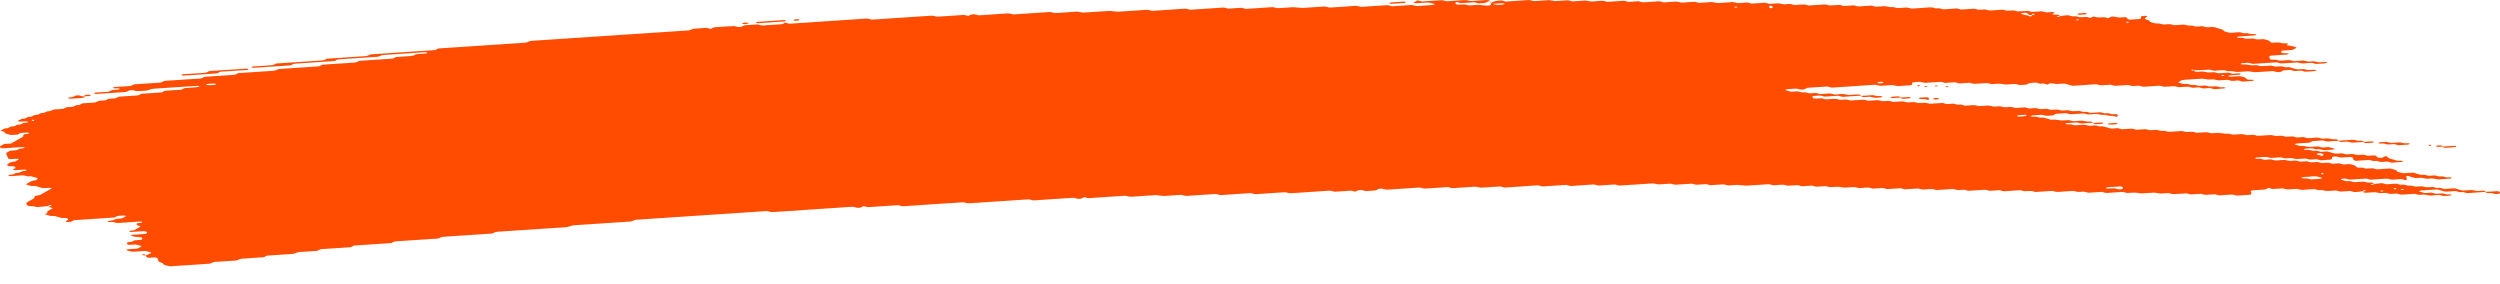 <svg width="132" height="15" viewBox="0 0 132 15" fill="none" xmlns="http://www.w3.org/2000/svg">
<path d="M123.482 7.43C123.302 7.442 123.12 7.45 122.944 7.467C122.829 7.478 122.78 7.446 122.704 7.429C122.678 7.423 122.651 7.411 122.627 7.413C122.449 7.425 122.271 7.438 122.093 7.451C122.038 7.48 122.004 7.518 121.92 7.532C121.838 7.545 121.742 7.545 121.651 7.552C121.531 7.56 121.411 7.568 121.291 7.575C121.231 7.579 121.182 7.593 121.162 7.62C121.158 7.624 121.198 7.635 121.22 7.642C121.293 7.664 121.364 7.689 121.444 7.706C121.52 7.722 121.615 7.695 121.696 7.716C121.88 7.762 121.882 7.761 122.022 7.753C122.142 7.745 122.262 7.736 122.382 7.73C122.406 7.728 122.433 7.739 122.458 7.745C122.535 7.761 122.584 7.798 122.696 7.784C122.782 7.773 122.876 7.771 122.966 7.765C123.04 7.786 123.109 7.811 123.189 7.828C123.264 7.844 123.286 7.856 123.246 7.878C123.209 7.897 123.158 7.906 123.091 7.907C123.031 7.908 122.971 7.914 122.911 7.918C122.88 7.92 122.851 7.922 122.822 7.924C122.707 7.932 122.707 7.932 122.498 7.885C122.416 7.867 122.324 7.892 122.246 7.875C122.193 7.863 122.147 7.845 122.096 7.833C122.075 7.828 122.04 7.827 122.013 7.828C121.922 7.833 121.831 7.837 121.744 7.847C121.682 7.853 121.646 7.874 121.653 7.895C121.655 7.903 121.698 7.914 121.724 7.915C121.782 7.917 121.844 7.906 121.9 7.911C121.955 7.917 122.011 7.931 122.051 7.947C122.133 7.981 122.226 7.951 122.304 7.96C122.386 7.97 122.453 7.999 122.531 8.017C122.551 8.021 122.589 8.014 122.62 8.011C122.709 8.006 122.798 8.002 122.887 7.997C122.962 8.018 123.042 8.037 123.109 8.061C123.231 8.106 123.362 8.122 123.52 8.101C123.609 8.089 123.697 8.094 123.767 8.122C123.84 8.152 123.924 8.149 124.017 8.143C124.102 8.137 124.189 8.121 124.277 8.142C124.466 8.187 124.467 8.189 124.691 8.172C124.758 8.167 124.809 8.165 124.86 8.182C124.907 8.197 124.958 8.211 125.007 8.225C125.097 8.22 125.188 8.215 125.277 8.209C125.391 8.201 125.455 8.211 125.482 8.253C125.498 8.278 125.506 8.3 125.546 8.317C125.593 8.338 125.644 8.337 125.713 8.331C125.778 8.326 125.826 8.318 125.853 8.292C125.864 8.281 125.886 8.27 125.906 8.261C125.922 8.255 125.948 8.245 125.962 8.246C125.989 8.249 126.026 8.257 126.035 8.267C126.124 8.356 126.124 8.356 126.215 8.382C126.315 8.411 126.418 8.436 126.509 8.469C126.591 8.497 126.673 8.485 126.762 8.485C126.829 8.485 126.873 8.504 126.868 8.523C126.864 8.534 126.838 8.55 126.817 8.552C126.638 8.567 126.458 8.579 126.278 8.589C126.257 8.591 126.229 8.578 126.204 8.571C126.153 8.558 126.108 8.537 126.053 8.533C125.998 8.528 125.935 8.539 125.875 8.543C125.815 8.547 125.751 8.556 125.697 8.55C125.642 8.545 125.598 8.523 125.548 8.509C125.524 8.503 125.491 8.493 125.471 8.495C125.338 8.513 125.24 8.489 125.146 8.456C125.126 8.45 125.091 8.445 125.066 8.447C124.855 8.459 124.646 8.474 124.435 8.488C124.349 8.494 124.28 8.468 124.262 8.425C124.253 8.4 124.235 8.376 124.235 8.352C124.235 8.308 124.135 8.284 124.062 8.289C123.942 8.296 123.82 8.302 123.702 8.313C123.606 8.322 123.524 8.313 123.458 8.286C123.382 8.256 123.295 8.262 123.207 8.27C123.142 8.276 123.124 8.3 123.127 8.361C123.131 8.411 123.1 8.426 122.982 8.434C122.833 8.445 122.682 8.455 122.531 8.463C122.507 8.464 122.48 8.452 122.456 8.445C122.406 8.432 122.36 8.411 122.306 8.406C122.251 8.401 122.187 8.412 122.127 8.417C122.067 8.42 122.004 8.431 121.949 8.425C121.895 8.42 121.849 8.398 121.8 8.384C121.776 8.378 121.747 8.368 121.724 8.37C121.604 8.375 121.484 8.384 121.364 8.392C121.229 8.401 121.229 8.401 121.038 8.356C120.951 8.335 120.864 8.351 120.778 8.357C120.687 8.363 120.602 8.366 120.531 8.336C120.484 8.317 120.431 8.306 120.375 8.309C120.224 8.318 120.075 8.329 119.924 8.338C119.898 8.339 119.864 8.336 119.844 8.329C119.747 8.298 119.653 8.274 119.518 8.289C119.402 8.303 119.276 8.303 119.16 8.316C119.096 8.322 119.067 8.346 119.08 8.364C119.087 8.374 119.125 8.385 119.151 8.385C119.209 8.386 119.273 8.375 119.327 8.379C119.44 8.388 119.496 8.45 119.644 8.433C119.731 8.422 119.822 8.419 119.913 8.416C119.936 8.415 119.962 8.429 119.987 8.436C120.06 8.456 120.124 8.482 120.229 8.469C120.316 8.459 120.409 8.456 120.498 8.45C120.64 8.44 120.64 8.441 120.824 8.486C120.911 8.507 120.998 8.49 121.084 8.485C121.147 8.481 121.207 8.474 121.258 8.484C121.336 8.5 121.393 8.535 121.489 8.533C121.58 8.531 121.669 8.52 121.76 8.517C121.816 8.514 121.869 8.526 121.915 8.546C121.962 8.566 122.013 8.575 122.075 8.57C122.164 8.564 122.255 8.557 122.346 8.553C122.371 8.553 122.4 8.559 122.424 8.565C122.475 8.578 122.524 8.594 122.573 8.608C122.662 8.603 122.753 8.602 122.84 8.593C122.907 8.586 122.955 8.589 123.009 8.604C123.078 8.624 123.135 8.659 123.247 8.642C123.304 8.634 123.369 8.636 123.426 8.629C123.495 8.62 123.542 8.623 123.591 8.645C123.684 8.687 123.8 8.688 123.92 8.672C124.051 8.654 124.149 8.675 124.247 8.707C124.351 8.741 124.351 8.74 124.431 8.822C124.455 8.845 124.522 8.856 124.578 8.852C124.673 8.845 124.755 8.848 124.824 8.876C124.897 8.906 124.984 8.903 125.073 8.895C125.191 8.884 125.309 8.874 125.406 8.917C125.453 8.937 125.504 8.942 125.568 8.937C125.748 8.924 125.929 8.916 126.106 8.9C126.213 8.889 126.275 8.913 126.348 8.933C126.446 8.96 126.553 8.984 126.553 9.042C126.553 9.052 126.578 9.063 126.6 9.07C126.648 9.086 126.698 9.099 126.748 9.114C126.82 9.136 126.891 9.154 126.991 9.142C127.078 9.133 127.171 9.13 127.26 9.123C127.349 9.117 127.431 9.113 127.511 9.141C127.604 9.173 127.702 9.203 127.808 9.226C127.882 9.243 127.98 9.214 128.06 9.237C128.109 9.251 128.157 9.267 128.209 9.279C128.231 9.284 128.266 9.281 128.295 9.279C128.355 9.276 128.417 9.274 128.475 9.267C128.542 9.259 128.593 9.26 128.644 9.277C128.691 9.292 128.739 9.314 128.793 9.318C128.875 9.325 128.966 9.295 129.048 9.329C129.089 9.346 129.142 9.362 129.197 9.367C129.251 9.373 129.315 9.361 129.373 9.362C129.399 9.362 129.43 9.374 129.444 9.384C129.453 9.389 129.44 9.403 129.428 9.41C129.411 9.419 129.388 9.431 129.364 9.432C129.184 9.445 129.004 9.456 128.824 9.469C128.717 9.476 128.717 9.476 128.5 9.43C128.449 9.419 128.393 9.421 128.329 9.426C128.244 9.433 128.157 9.445 128.068 9.432C127.951 9.382 127.808 9.378 127.655 9.397C127.591 9.405 127.533 9.405 127.486 9.391C127.386 9.363 127.28 9.337 127.191 9.304C127.122 9.278 127.089 9.276 127.06 9.312C127.051 9.323 127.042 9.334 127.044 9.345C127.055 9.381 127.075 9.417 127.086 9.454C127.089 9.464 127.075 9.476 127.066 9.487C127.037 9.518 126.999 9.516 126.935 9.49C126.871 9.464 126.795 9.448 126.693 9.459C126.606 9.47 126.511 9.468 126.424 9.479C126.289 9.495 126.195 9.472 126.098 9.44C126.078 9.434 126.044 9.43 126.018 9.431C125.748 9.448 125.478 9.467 125.208 9.484C125.149 9.488 125.097 9.477 125.051 9.457C125.004 9.437 124.951 9.427 124.893 9.431C124.653 9.446 124.413 9.46 124.173 9.479C124.075 9.487 123.997 9.478 123.929 9.452C123.878 9.433 123.831 9.427 123.767 9.429C123.698 9.431 123.649 9.439 123.615 9.46C123.582 9.481 123.606 9.493 123.678 9.509C123.757 9.527 123.829 9.55 123.904 9.57C123.964 9.567 124.024 9.562 124.082 9.562C124.107 9.562 124.131 9.575 124.157 9.583C124.229 9.604 124.297 9.625 124.4 9.614C124.487 9.603 124.58 9.601 124.669 9.595C124.793 9.587 124.793 9.587 124.993 9.633C125.044 9.645 125.098 9.644 125.164 9.637C125.22 9.632 125.278 9.642 125.318 9.664C125.335 9.673 125.329 9.688 125.295 9.737C125.295 9.773 125.333 9.756 125.346 9.733C125.366 9.699 125.327 9.688 125.255 9.706C125.204 9.72 125.178 9.739 125.191 9.754C125.198 9.762 125.233 9.773 125.295 9.737C125.455 9.692 125.577 9.687 125.693 9.675C125.762 9.669 125.806 9.672 125.86 9.691C125.926 9.714 125.991 9.738 126.098 9.726C126.215 9.713 126.338 9.712 126.457 9.7C126.566 9.69 126.622 9.723 126.691 9.742C126.775 9.764 126.868 9.739 126.944 9.752C127.024 9.765 127.08 9.798 127.173 9.803C127.308 9.784 127.393 9.82 127.495 9.845C127.575 9.863 127.669 9.847 127.755 9.839C127.851 9.83 127.931 9.838 127.999 9.864C128.075 9.895 128.16 9.888 128.248 9.881C128.451 9.867 128.459 9.864 128.577 9.905C128.662 9.934 128.744 9.921 128.829 9.917C128.904 9.937 128.977 9.959 129.055 9.976C129.075 9.981 129.113 9.973 129.144 9.971C129.233 9.965 129.324 9.959 129.413 9.953C129.473 9.95 129.537 9.939 129.591 9.943C129.646 9.948 129.691 9.97 129.74 9.984C129.79 9.998 129.84 10.011 129.888 10.026C129.96 10.048 130.03 10.067 130.131 10.056C130.219 10.046 130.31 10.043 130.4 10.037C130.515 10.028 130.511 10.031 130.724 10.075C130.839 10.099 130.957 10.07 131.073 10.067C131.131 10.065 131.188 10.073 131.228 10.095C131.244 10.104 131.239 10.118 131.244 10.131C130.944 10.15 130.642 10.167 130.346 10.192C130.231 10.201 130.171 10.175 130.11 10.153C130.008 10.117 129.873 10.169 129.777 10.123C129.719 10.096 129.635 10.081 129.535 10.094C129.477 10.101 129.415 10.101 129.355 10.107C129.202 10.123 129.062 10.124 128.94 10.073C128.899 10.056 128.839 10.046 128.795 10.029C128.744 10.011 128.695 10.001 128.635 10.004C128.364 10.022 128.095 10.04 127.826 10.059C127.802 10.06 127.779 10.071 127.759 10.079C127.708 10.1 127.724 10.116 127.806 10.129C127.833 10.134 127.855 10.143 127.88 10.15C127.929 10.165 127.975 10.187 128.029 10.192C128.084 10.197 128.148 10.187 128.208 10.183C128.268 10.179 128.331 10.168 128.386 10.173C128.44 10.178 128.486 10.199 128.537 10.212C128.56 10.219 128.589 10.23 128.613 10.229C128.733 10.225 128.851 10.217 128.971 10.21C129.046 10.23 129.11 10.259 129.199 10.265C129.255 10.27 129.315 10.261 129.373 10.263C129.399 10.264 129.431 10.275 129.444 10.284C129.451 10.29 129.428 10.305 129.41 10.312C129.34 10.34 129.246 10.335 129.16 10.344C129.068 10.354 128.984 10.351 128.913 10.322C128.866 10.303 128.813 10.292 128.755 10.296C128.604 10.306 128.455 10.317 128.304 10.325C128.279 10.326 128.248 10.32 128.224 10.315C128.033 10.27 128.033 10.268 127.899 10.278C127.7 10.292 127.7 10.292 127.568 10.253C127.542 10.245 127.515 10.231 127.493 10.232C127.282 10.244 127.073 10.256 126.864 10.273C126.795 10.278 126.748 10.278 126.697 10.259C126.653 10.242 126.602 10.224 126.548 10.22C126.491 10.215 126.429 10.226 126.369 10.23C126.309 10.234 126.246 10.243 126.193 10.237C126.138 10.231 126.091 10.211 126.044 10.196C125.995 10.181 125.942 10.181 125.875 10.187C125.668 10.204 125.666 10.202 125.46 10.156C125.437 10.151 125.406 10.145 125.38 10.147C125.229 10.156 125.08 10.167 124.929 10.175C124.871 10.179 124.815 10.17 124.775 10.148C124.758 10.139 124.764 10.125 124.753 10.096C124.74 10.089 124.755 10.101 124.758 10.112C124.786 10.111 124.818 10.112 124.838 10.106C124.889 10.092 124.915 10.074 124.902 10.059C124.895 10.05 124.86 10.04 124.838 10.04C124.798 10.04 124.764 10.056 124.753 10.096C124.638 10.12 124.517 10.126 124.398 10.137C124.329 10.145 124.286 10.141 124.231 10.122C124.166 10.098 124.098 10.075 123.991 10.087C123.875 10.101 123.751 10.103 123.631 10.113C123.493 10.125 123.433 10.059 123.317 10.06C123.197 10.062 123.076 10.074 122.956 10.083C122.851 10.09 122.851 10.09 122.633 10.042C122.553 10.025 122.458 10.05 122.38 10.032C122.327 10.02 122.282 10.003 122.231 9.99C122.209 9.985 122.175 9.985 122.147 9.987C121.996 9.995 121.844 10.001 121.698 10.017C121.533 10.037 121.407 10.016 121.289 9.973C121.14 9.981 120.989 9.985 120.842 9.999C120.735 10.009 120.673 9.985 120.6 9.965C120.575 9.959 120.553 9.948 120.525 9.945C120.498 9.942 120.465 9.948 120.436 9.95C120.316 9.958 120.193 9.962 120.076 9.975C119.933 9.992 119.878 9.931 119.767 9.924C119.693 9.96 119.653 10.009 119.505 10.013C119.385 10.016 119.265 10.028 119.145 10.036C119.085 10.04 119.025 10.044 118.965 10.048C118.869 10.054 118.824 10.083 118.844 10.127C118.855 10.151 118.864 10.175 118.873 10.2C118.891 10.243 118.845 10.28 118.769 10.285C118.558 10.299 118.349 10.314 118.138 10.326C118.082 10.33 118.027 10.317 117.982 10.298C117.934 10.278 117.882 10.269 117.824 10.273C117.613 10.287 117.404 10.301 117.193 10.314C117.169 10.315 117.138 10.308 117.114 10.302C117.064 10.289 117.014 10.273 116.965 10.259C116.845 10.266 116.727 10.27 116.609 10.279C116.418 10.292 116.418 10.293 116.278 10.253C116.253 10.245 116.227 10.231 116.203 10.232C116.113 10.235 116.023 10.242 115.933 10.249C115.665 10.268 115.665 10.268 115.587 10.246C115.516 10.226 115.452 10.2 115.345 10.212C115.229 10.226 115.105 10.23 114.985 10.237C114.896 10.242 114.807 10.248 114.718 10.25C114.694 10.251 114.669 10.236 114.643 10.229C114.571 10.206 114.5 10.188 114.4 10.2C114.342 10.208 114.28 10.209 114.22 10.213C114.063 10.223 114.063 10.223 113.807 10.179C113.782 10.175 113.751 10.17 113.725 10.172C113.514 10.185 113.305 10.2 113.094 10.212C113.069 10.214 113.038 10.209 113.012 10.206C112.725 10.163 112.725 10.163 112.42 10.184C112.303 10.191 112.3 10.194 112.178 10.155C112.123 10.138 112.078 10.13 112.014 10.135C111.774 10.153 111.532 10.165 111.294 10.185C111.187 10.194 111.125 10.172 111.052 10.152C111.027 10.145 111 10.131 110.978 10.131C110.738 10.145 110.498 10.162 110.258 10.176C110.236 10.178 110.209 10.163 110.183 10.156C110.134 10.143 110.087 10.123 110.032 10.119C109.976 10.114 109.914 10.126 109.852 10.129C109.701 10.139 109.701 10.138 109.527 10.095C109.503 10.089 109.472 10.081 109.449 10.082C109.209 10.097 108.967 10.109 108.729 10.131C108.592 10.142 108.499 10.121 108.403 10.09C108.383 10.084 108.349 10.081 108.323 10.082C108.052 10.099 107.783 10.118 107.512 10.135C107.456 10.139 107.401 10.126 107.356 10.107C107.283 10.077 107.198 10.081 107.107 10.087C106.898 10.103 106.896 10.102 106.772 10.067C106.747 10.059 106.725 10.05 106.698 10.046C106.672 10.042 106.639 10.045 106.612 10.046C106.492 10.053 106.372 10.062 106.252 10.07C106.132 10.078 106.01 10.082 105.892 10.095C105.747 10.11 105.678 10.062 105.576 10.04C105.427 10.05 105.274 10.056 105.127 10.071C105.014 10.083 104.961 10.05 104.887 10.034C104.861 10.028 104.834 10.015 104.81 10.017C104.539 10.033 104.268 10.05 103.999 10.07C103.934 10.075 103.89 10.069 103.836 10.051C103.714 10.011 103.708 10.013 103.505 10.028C103.416 10.034 103.33 10.04 103.254 10.01C103.186 9.983 103.105 9.976 103.008 9.985C102.89 9.996 102.768 10.002 102.648 10.009C102.528 10.017 102.408 10.028 102.288 10.032C102.192 10.036 102.134 10.001 102.057 9.984C102.034 9.978 102.001 9.978 101.974 9.979C101.854 9.986 101.73 9.991 101.614 10.003C101.472 10.019 101.394 9.978 101.294 9.955C101.272 9.95 101.235 9.953 101.208 9.955C100.997 9.968 100.788 9.983 100.577 9.997C100.503 9.977 100.426 9.958 100.352 9.938C100.232 9.945 100.112 9.953 99.992 9.961C99.901 9.967 99.808 9.969 99.723 9.98C99.612 9.995 99.557 9.96 99.483 9.943C99.457 9.937 99.43 9.925 99.406 9.926C99.255 9.934 99.105 9.943 98.955 9.956C98.814 9.968 98.757 9.902 98.641 9.903C98.521 9.903 98.397 9.913 98.281 9.926C98.146 9.942 98.052 9.918 97.955 9.887C97.935 9.88 97.901 9.876 97.875 9.878C97.724 9.887 97.575 9.898 97.424 9.906C97.399 9.908 97.368 9.904 97.343 9.9C97.055 9.856 97.055 9.856 96.93 9.864C96.841 9.87 96.75 9.878 96.659 9.881C96.633 9.883 96.603 9.876 96.579 9.87C96.39 9.825 96.39 9.825 96.253 9.834C96.133 9.842 96.013 9.85 95.893 9.858C95.819 9.838 95.743 9.819 95.668 9.799C95.519 9.809 95.366 9.816 95.219 9.829C95.15 9.835 95.104 9.833 95.052 9.814C94.986 9.792 94.921 9.767 94.812 9.779C94.695 9.792 94.572 9.794 94.453 9.805C94.312 9.818 94.253 9.751 94.139 9.752C94.019 9.753 93.895 9.762 93.779 9.775C93.644 9.791 93.55 9.767 93.453 9.736C93.433 9.729 93.399 9.725 93.373 9.727C93.042 9.748 92.713 9.77 92.382 9.792C92.179 9.806 92.179 9.807 91.791 9.767C91.764 9.764 91.735 9.761 91.708 9.762C91.588 9.769 91.464 9.774 91.348 9.787C91.206 9.802 91.128 9.762 91.028 9.738C91.006 9.733 90.971 9.736 90.942 9.737C90.851 9.742 90.762 9.749 90.671 9.755C90.551 9.763 90.431 9.771 90.311 9.779C90.237 9.76 90.16 9.74 90.086 9.721C89.937 9.731 89.784 9.736 89.637 9.751C89.524 9.763 89.471 9.732 89.397 9.714C89.371 9.709 89.344 9.696 89.32 9.697C89.049 9.713 88.779 9.73 88.51 9.75C88.399 9.759 88.348 9.726 88.273 9.709C88.248 9.704 88.219 9.695 88.195 9.696C88.015 9.706 87.835 9.719 87.655 9.731C87.553 9.739 87.553 9.739 87.331 9.693C87.306 9.688 87.277 9.683 87.251 9.684C86.68 9.721 86.111 9.76 85.54 9.797C85.482 9.8 85.429 9.789 85.384 9.77C85.337 9.75 85.284 9.739 85.226 9.743C84.986 9.759 84.744 9.773 84.506 9.792C84.407 9.8 84.329 9.79 84.262 9.764C84.211 9.745 84.164 9.738 84.1 9.742C83.98 9.751 83.86 9.759 83.74 9.767C83.62 9.775 83.5 9.783 83.38 9.791C83.26 9.799 83.138 9.803 83.02 9.816C82.875 9.831 82.804 9.786 82.704 9.763C82.524 9.774 82.344 9.785 82.165 9.797C81.925 9.812 81.686 9.829 81.445 9.844C81.424 9.845 81.396 9.832 81.371 9.825C81.296 9.807 81.242 9.781 81.131 9.789C80.593 9.828 80.051 9.862 79.511 9.9C79.398 9.908 79.349 9.876 79.273 9.859C79.247 9.854 79.218 9.844 79.195 9.845C78.894 9.864 78.594 9.884 78.294 9.904C78.173 9.912 78.173 9.912 77.969 9.867C77.945 9.862 77.914 9.855 77.889 9.856C77.498 9.881 77.109 9.908 76.718 9.934C76.66 9.937 76.607 9.927 76.56 9.907C76.514 9.887 76.46 9.876 76.403 9.88C76.043 9.903 75.682 9.926 75.323 9.952C75.227 9.959 75.147 9.953 75.078 9.926C75.029 9.907 74.98 9.899 74.918 9.903C74.378 9.939 73.838 9.974 73.298 10.012C73.194 10.02 73.121 10.006 73.056 9.981C73.003 9.962 72.958 9.959 72.892 9.962C72.823 9.965 72.781 9.973 72.743 9.995C72.694 10.024 72.663 10.06 72.547 10.062C72.427 10.065 72.305 10.073 72.187 10.086C72.074 10.098 72.021 10.065 71.951 10.045C71.898 10.031 71.849 10.029 71.781 10.036C71.72 10.042 71.681 10.054 71.645 10.078C71.565 10.128 71.558 10.128 71.46 10.096C71.407 10.079 71.36 10.066 71.301 10.069C71.061 10.084 70.821 10.1 70.581 10.117C70.443 10.126 70.441 10.128 70.338 10.091C70.287 10.073 70.238 10.064 70.178 10.068C69.518 10.112 68.858 10.155 68.198 10.201C68.096 10.209 68.027 10.193 67.954 10.171C67.93 10.164 67.907 10.153 67.879 10.15C67.852 10.148 67.821 10.15 67.792 10.152C67.312 10.184 66.83 10.214 66.352 10.249C66.243 10.257 66.185 10.234 66.11 10.214C66.085 10.208 66.063 10.198 66.036 10.195C66.008 10.192 65.976 10.198 65.947 10.2C65.467 10.231 64.985 10.261 64.507 10.297C64.392 10.305 64.343 10.274 64.268 10.258C64.243 10.252 64.216 10.241 64.192 10.242C64.041 10.251 63.892 10.261 63.741 10.271C63.381 10.295 63.021 10.318 62.661 10.343C62.523 10.353 62.463 10.287 62.346 10.29C62.196 10.294 62.046 10.309 61.895 10.319C61.776 10.327 61.656 10.334 61.535 10.343C61.417 10.351 61.417 10.351 61.123 10.309C61.097 10.305 61.066 10.3 61.041 10.301C60.621 10.329 60.199 10.356 59.781 10.385C59.684 10.392 59.605 10.388 59.535 10.361C59.486 10.342 59.435 10.332 59.375 10.336C58.745 10.379 58.115 10.42 57.484 10.462C57.461 10.463 57.43 10.456 57.406 10.45C57.355 10.437 57.306 10.421 57.257 10.407C57.221 10.424 57.173 10.44 57.15 10.459C57.117 10.484 57.074 10.492 57.004 10.496C56.935 10.501 56.892 10.499 56.837 10.48C56.772 10.456 56.704 10.438 56.597 10.445C55.937 10.492 55.277 10.534 54.617 10.579C54.508 10.587 54.457 10.554 54.381 10.537C54.355 10.532 54.326 10.524 54.302 10.525C54.032 10.542 53.762 10.561 53.492 10.579C52.741 10.629 51.99 10.676 51.24 10.729C51.104 10.739 51.011 10.72 50.915 10.689C50.895 10.682 50.861 10.678 50.835 10.68C49.784 10.749 48.733 10.819 47.684 10.889C47.628 10.893 47.573 10.881 47.528 10.862C47.48 10.842 47.428 10.832 47.369 10.836C46.889 10.867 46.409 10.899 45.929 10.931C45.809 10.94 45.807 10.94 45.684 10.905C45.658 10.898 45.631 10.884 45.611 10.885C45.569 10.889 45.529 10.907 45.5 10.932C45.471 10.959 45.426 10.966 45.358 10.971C45.289 10.976 45.244 10.974 45.191 10.956C45.124 10.934 45.062 10.913 44.953 10.92C43.573 11.014 42.193 11.105 40.813 11.198C40.702 11.206 40.651 11.175 40.575 11.158C40.549 11.153 40.524 11.145 40.496 11.144C40.467 11.143 40.436 11.147 40.407 11.149C38.156 11.298 35.905 11.448 33.654 11.598C33.52 11.607 33.522 11.607 33.374 11.674C33.356 11.682 33.332 11.693 33.307 11.695C32.618 11.742 31.927 11.787 31.236 11.833C30.936 11.853 30.636 11.873 30.336 11.893C30.229 11.899 30.229 11.899 29.972 11.979C29.951 11.985 29.925 11.994 29.899 11.995C28.7 12.076 27.499 12.156 26.297 12.234C26.203 12.24 26.127 12.254 26.083 12.289C26.052 12.314 26.012 12.329 25.952 12.333C25.112 12.389 24.272 12.445 23.43 12.5C23.33 12.507 23.27 12.527 23.221 12.558C23.205 12.568 23.19 12.58 23.166 12.587C23.145 12.594 23.112 12.596 23.085 12.598C22.365 12.646 21.645 12.695 20.923 12.741C20.816 12.748 20.772 12.775 20.719 12.804C20.701 12.813 20.688 12.826 20.665 12.833C20.641 12.839 20.606 12.839 20.577 12.84C19.977 12.88 19.377 12.921 18.777 12.96C18.661 12.957 18.635 12.999 18.579 13.025C18.559 13.034 18.544 13.046 18.521 13.051C18.495 13.057 18.463 13.056 18.432 13.058C17.952 13.09 17.472 13.123 16.99 13.153C16.879 13.159 16.857 13.197 16.797 13.223C16.777 13.231 16.757 13.243 16.733 13.245C16.433 13.267 16.134 13.287 15.834 13.306C15.733 13.312 15.733 13.312 15.557 13.384C15.537 13.393 15.513 13.401 15.488 13.404C15.039 13.434 14.588 13.464 14.137 13.494C14.079 13.498 14.039 13.515 14.01 13.54C13.981 13.565 13.939 13.582 13.881 13.585C13.521 13.61 13.161 13.634 12.801 13.657C12.701 13.662 12.635 13.681 12.591 13.714C12.559 13.739 12.519 13.751 12.455 13.756C12.095 13.779 11.735 13.805 11.373 13.826C11.268 13.832 11.213 13.857 11.17 13.887C11.135 13.912 11.095 13.921 11.028 13.926C10.368 13.968 9.706 14.011 9.048 14.058C8.937 14.066 8.88 14.04 8.808 14.022C8.704 13.996 8.608 13.968 8.608 13.911C8.608 13.902 8.577 13.892 8.555 13.884C8.393 13.829 8.393 13.829 8.368 13.771C8.353 13.735 8.337 13.698 8.324 13.661C8.3 13.601 8.242 13.585 8.075 13.596C8.015 13.6 7.955 13.605 7.895 13.608C7.806 13.613 7.739 13.589 7.722 13.545C7.713 13.521 7.702 13.496 7.693 13.472C7.784 13.466 7.782 13.465 7.942 13.376C8.009 13.339 8.009 13.339 7.88 13.301C7.831 13.287 7.784 13.272 7.731 13.259C7.708 13.253 7.677 13.249 7.651 13.251C7.5 13.259 7.351 13.27 7.202 13.28C6.962 13.296 6.962 13.296 6.718 13.221C6.698 13.215 6.668 13.204 6.671 13.198C6.691 13.171 6.74 13.159 6.802 13.156C6.893 13.152 6.982 13.145 7.071 13.139C7.131 13.135 7.191 13.131 7.251 13.127C7.308 13.099 7.366 13.072 7.419 13.043C7.502 12.999 7.502 12.998 7.388 12.967C7.315 12.946 7.237 12.928 7.162 12.909C7.073 12.915 6.982 12.921 6.893 12.926C6.78 12.933 6.735 12.919 6.706 12.871C6.68 12.829 6.711 12.793 6.798 12.784C6.888 12.776 6.971 12.77 7.017 12.732C7.06 12.696 7.137 12.682 7.231 12.679C7.291 12.677 7.351 12.672 7.411 12.668C7.489 12.662 7.531 12.624 7.515 12.582C7.506 12.555 7.488 12.532 7.417 12.526C7.102 12.501 7.098 12.501 6.942 12.451C6.928 12.447 6.917 12.434 6.922 12.427C6.931 12.416 6.951 12.4 6.973 12.398C7.182 12.382 7.391 12.367 7.6 12.356C7.669 12.352 7.72 12.347 7.744 12.32C7.777 12.282 7.762 12.248 7.699 12.222C7.679 12.214 7.646 12.204 7.624 12.204C7.384 12.217 7.146 12.234 6.906 12.248C6.884 12.249 6.844 12.237 6.835 12.227C6.817 12.209 6.844 12.186 6.908 12.178C6.991 12.167 7.077 12.166 7.133 12.129C7.211 12.077 7.308 12.029 7.395 11.979C7.409 11.97 7.433 11.954 7.428 11.952C7.382 11.936 7.329 11.923 7.282 11.908C7.202 11.882 7.202 11.846 7.22 11.812C7.235 11.784 7.289 11.773 7.357 11.773C7.386 11.773 7.422 11.773 7.446 11.766C7.508 11.75 7.528 11.729 7.497 11.714C7.479 11.705 7.446 11.693 7.424 11.694C7.035 11.718 6.644 11.742 6.257 11.772C6.142 11.781 6.089 11.753 6.02 11.733C5.968 11.717 5.918 11.712 5.853 11.723C5.791 11.733 5.731 11.727 5.693 11.703C5.662 11.683 5.717 11.666 5.864 11.647C5.891 11.643 5.922 11.641 5.942 11.634C6.153 11.554 6.153 11.553 6.298 11.543C6.44 11.534 6.44 11.533 6.515 11.49C6.549 11.47 6.588 11.451 6.62 11.43C6.633 11.422 6.655 11.407 6.648 11.403C6.608 11.38 6.553 11.375 6.489 11.38C6.348 11.393 6.18 11.382 6.106 11.452C6.077 11.479 6.031 11.486 5.966 11.49C5.308 11.533 4.649 11.579 3.989 11.62C3.882 11.626 3.833 11.653 3.791 11.684C3.755 11.709 3.715 11.716 3.646 11.72C3.577 11.725 3.522 11.727 3.482 11.703C3.458 11.688 3.478 11.668 3.533 11.647C3.611 11.617 3.597 11.581 3.571 11.546C3.553 11.523 3.497 11.507 3.437 11.509C3.347 11.512 3.262 11.52 3.187 11.49C3.144 11.473 3.089 11.462 3.04 11.447C2.946 11.417 2.851 11.386 2.718 11.406C2.627 11.398 2.564 11.372 2.491 11.351C2.369 11.318 2.358 11.312 2.446 11.276C2.544 11.236 2.467 11.183 2.522 11.143C2.58 11.101 2.66 11.063 2.731 11.023C2.749 11.013 2.766 11.004 2.784 10.993C2.742 10.979 2.704 10.96 2.655 10.95C2.591 10.937 2.558 10.92 2.562 10.875C2.549 10.868 2.555 10.885 2.569 10.889C2.586 10.894 2.626 10.89 2.646 10.885C2.696 10.871 2.722 10.853 2.709 10.837C2.702 10.829 2.667 10.819 2.646 10.819C2.606 10.819 2.571 10.835 2.56 10.875C2.356 10.905 2.146 10.92 1.935 10.931C1.913 10.933 1.886 10.918 1.86 10.911C1.776 10.886 1.776 10.887 1.531 10.879C1.506 10.879 1.471 10.868 1.458 10.858C1.406 10.813 1.407 10.764 1.382 10.716C1.429 10.685 1.476 10.655 1.526 10.625C1.624 10.564 1.751 10.51 1.827 10.443C1.811 10.407 1.789 10.371 1.869 10.342C2.096 10.305 2.095 10.305 2.156 10.27C2.333 10.17 2.507 10.069 2.691 9.97C2.74 9.945 2.74 9.931 2.653 9.92C2.626 9.917 2.596 9.916 2.567 9.917C2.476 9.923 2.386 9.936 2.296 9.933C2.207 9.931 2.142 9.898 2.069 9.878C1.995 9.858 1.92 9.837 1.846 9.815C1.76 9.817 1.675 9.838 1.589 9.805C1.524 9.779 1.442 9.761 1.367 9.739C1.424 9.684 1.529 9.641 1.611 9.592C1.686 9.547 1.687 9.548 1.887 9.513C1.982 9.497 2.015 9.414 1.935 9.389C1.838 9.36 1.736 9.333 1.638 9.305C1.553 9.307 1.466 9.327 1.384 9.294C1.32 9.269 1.247 9.252 1.142 9.261C0.964 9.278 0.782 9.286 0.602 9.299C0.54 9.303 0.473 9.3 0.445 9.275C0.427 9.258 0.48 9.234 0.54 9.228C0.631 9.221 0.713 9.212 0.758 9.175C0.802 9.139 0.882 9.128 0.976 9.123C1.002 9.121 1.031 9.112 1.044 9.103C1.109 9.061 1.182 9.024 1.322 9.025C1.38 9.011 1.411 8.992 1.393 8.975C1.382 8.965 1.344 8.953 1.322 8.954C1.171 8.961 1.02 8.969 0.873 8.982C0.804 8.988 0.751 8.989 0.707 8.967C0.676 8.953 0.693 8.933 0.751 8.911C0.802 8.893 0.816 8.872 0.813 8.847C0.804 8.789 0.749 8.772 0.575 8.775C0.449 8.778 0.418 8.769 0.391 8.719C0.384 8.707 0.365 8.691 0.378 8.683C0.456 8.633 0.507 8.571 0.655 8.547C0.713 8.539 0.775 8.539 0.811 8.52C0.847 8.5 0.88 8.478 0.918 8.46C0.966 8.438 0.998 8.417 0.976 8.403C0.94 8.378 0.882 8.376 0.815 8.385C0.756 8.392 0.695 8.393 0.635 8.397C0.527 8.406 0.44 8.386 0.427 8.354C0.393 8.269 0.356 8.184 0.325 8.099C0.322 8.089 0.331 8.075 0.345 8.067C0.396 8.036 0.451 8.006 0.504 7.976C0.565 7.942 0.664 7.948 0.747 7.942C0.866 7.932 0.865 7.933 1.024 7.862C1.085 7.834 1.193 7.845 1.256 7.82C1.276 7.812 1.307 7.799 1.302 7.792C1.295 7.782 1.258 7.775 1.231 7.77C1.206 7.766 1.175 7.764 1.147 7.766C0.816 7.787 0.487 7.81 0.156 7.831C0.1 7.834 0.038 7.818 0.018 7.795C-0.002 7.774 0.004 7.748 0 7.724C0.053 7.694 0.113 7.666 0.158 7.633C0.193 7.608 0.233 7.597 0.302 7.596C0.393 7.594 0.482 7.585 0.584 7.578C0.773 7.471 0.958 7.358 1.162 7.251C1.244 7.208 1.224 7.164 1.24 7.117C1.256 7.075 1.378 7.081 1.46 7.069C1.526 7.058 1.547 7.035 1.522 7.019C1.507 7.009 1.475 6.998 1.449 6.998C1.389 6.998 1.329 7.005 1.269 7.008C1.209 7.012 1.14 7.01 1.091 7.022C1.044 7.034 1.013 7.059 0.982 7.081C0.947 7.104 0.902 7.112 0.833 7.114C0.744 7.115 0.655 7.122 0.566 7.127C0.467 7.098 0.365 7.07 0.271 7.04C0.253 7.034 0.249 7.017 0.251 7.006C0.255 6.978 0.227 6.96 0.167 6.946C0.116 6.934 0.075 6.917 0.027 6.903C0.064 6.883 0.104 6.864 0.133 6.842C0.196 6.797 0.276 6.765 0.415 6.767C0.469 6.738 0.513 6.703 0.584 6.683C0.651 6.664 0.765 6.683 0.816 6.639C0.842 6.618 0.88 6.594 0.929 6.585C1.007 6.571 1.109 6.578 1.155 6.537C1.182 6.514 1.222 6.492 1.275 6.486C1.335 6.48 1.396 6.478 1.44 6.464C1.464 6.457 1.489 6.445 1.489 6.435C1.489 6.428 1.453 6.418 1.427 6.414C1.404 6.408 1.373 6.405 1.345 6.406C1.255 6.411 1.165 6.419 1.075 6.423C1.049 6.425 1.02 6.419 0.993 6.415C0.913 6.403 0.918 6.389 0.982 6.362C1.045 6.336 1.091 6.303 1.144 6.273C1.202 6.268 1.275 6.27 1.315 6.256C1.382 6.233 1.429 6.2 1.484 6.172C1.544 6.167 1.606 6.166 1.662 6.158C1.686 6.155 1.696 6.139 1.716 6.129C1.753 6.111 1.784 6.084 1.833 6.075C1.913 6.062 2.011 6.067 2.058 6.027C2.086 6.003 2.127 5.978 2.178 5.977C2.32 5.974 2.38 5.933 2.453 5.895C2.507 5.866 2.624 5.881 2.684 5.853C2.724 5.834 2.753 5.811 2.793 5.794C2.809 5.786 2.844 5.783 2.871 5.78C3.02 5.769 3.171 5.761 3.32 5.75C3.344 5.747 3.366 5.736 3.384 5.728C3.422 5.708 3.446 5.682 3.493 5.669C3.54 5.657 3.607 5.657 3.666 5.653C3.853 5.642 3.867 5.645 3.953 5.583C4.022 5.532 4.191 5.568 4.247 5.512C4.28 5.48 4.34 5.453 4.447 5.45C4.598 5.444 4.747 5.43 4.898 5.421C5.033 5.412 5.031 5.412 5.177 5.344C5.242 5.313 5.338 5.317 5.424 5.311C5.515 5.305 5.598 5.297 5.642 5.26C5.686 5.224 5.766 5.212 5.858 5.207C5.944 5.202 6.04 5.205 6.108 5.176C6.271 5.105 6.269 5.105 6.384 5.097C6.564 5.086 6.744 5.074 6.924 5.061C7.044 5.053 7.169 5.052 7.282 5.036C7.364 5.024 7.4 4.983 7.453 4.954C7.602 4.943 7.751 4.932 7.9 4.922C8.109 4.907 8.32 4.894 8.531 4.88C8.622 4.852 8.635 4.79 8.788 4.787C8.879 4.786 8.968 4.776 9.059 4.77C9.21 4.76 9.359 4.747 9.51 4.741C9.624 4.738 9.644 4.698 9.704 4.673C9.724 4.664 9.742 4.652 9.766 4.65C10.002 4.629 10.246 4.625 10.477 4.594C10.501 4.591 10.522 4.576 10.528 4.565C10.531 4.559 10.501 4.548 10.48 4.543C10.457 4.537 10.426 4.531 10.4 4.533C9.65 4.582 8.899 4.632 8.148 4.681C8.042 4.688 8.042 4.688 7.786 4.769C7.764 4.775 7.739 4.783 7.711 4.785C7.591 4.794 7.469 4.799 7.351 4.81C7.255 4.819 7.175 4.81 7.106 4.783C7.057 4.764 7.006 4.758 6.944 4.76C6.875 4.762 6.829 4.77 6.789 4.79C6.737 4.817 6.709 4.852 6.598 4.86C6.088 4.891 5.577 4.927 5.067 4.961C4.997 4.95 4.962 4.935 4.98 4.916C4.991 4.905 5.013 4.891 5.035 4.889C5.244 4.874 5.455 4.861 5.664 4.846C5.693 4.844 5.733 4.845 5.749 4.838C5.829 4.805 5.858 4.751 6.009 4.747C6.097 4.745 6.186 4.734 6.269 4.724C6.293 4.721 6.315 4.705 6.32 4.694C6.322 4.688 6.293 4.677 6.271 4.672C6.191 4.651 6.098 4.677 6.018 4.662C5.991 4.657 5.953 4.65 5.948 4.641C5.944 4.633 5.975 4.619 5.997 4.611C6.017 4.604 6.044 4.597 6.071 4.595C6.311 4.578 6.551 4.561 6.791 4.547C6.889 4.542 6.958 4.524 7.002 4.49C7.035 4.465 7.075 4.452 7.137 4.448C7.557 4.421 7.977 4.391 8.399 4.366C8.504 4.36 8.559 4.336 8.602 4.304C8.637 4.279 8.677 4.27 8.744 4.266C9.346 4.227 9.944 4.185 10.546 4.148C10.657 4.141 10.69 4.11 10.746 4.083C10.766 4.073 10.779 4.061 10.804 4.055C10.83 4.049 10.862 4.05 10.893 4.049C11.373 4.017 11.853 3.983 12.335 3.954C12.448 3.947 12.47 3.911 12.528 3.885C12.548 3.877 12.566 3.863 12.59 3.861C12.95 3.836 13.31 3.813 13.67 3.788C13.91 3.772 14.15 3.756 14.39 3.741C14.508 3.733 14.508 3.733 14.668 3.663C14.686 3.655 14.712 3.645 14.735 3.643C15.426 3.596 16.115 3.551 16.806 3.505C16.864 3.501 16.906 3.484 16.935 3.459C16.964 3.434 17.006 3.417 17.063 3.413C17.603 3.377 18.143 3.341 18.684 3.306C18.783 3.3 18.852 3.283 18.895 3.249C18.928 3.224 18.968 3.211 19.03 3.208C19.57 3.172 20.11 3.135 20.652 3.101C20.756 3.094 20.806 3.069 20.857 3.04C20.875 3.03 20.89 3.013 20.912 3.011C21.181 2.991 21.448 2.969 21.719 2.955C21.832 2.949 21.87 2.919 21.916 2.889C21.952 2.866 21.994 2.858 22.063 2.855C22.214 2.848 22.363 2.835 22.51 2.823C22.532 2.821 22.559 2.805 22.561 2.794C22.565 2.775 22.523 2.762 22.454 2.755C21.734 2.803 21.012 2.851 20.292 2.899C20.174 2.907 20.174 2.907 20.014 2.977C19.995 2.985 19.97 2.994 19.945 2.997C19.254 3.043 18.564 3.088 17.873 3.135C17.815 3.138 17.774 3.155 17.744 3.18C17.715 3.205 17.674 3.222 17.617 3.226C16.957 3.27 16.297 3.315 15.635 3.357C15.537 3.363 15.468 3.38 15.424 3.413C15.392 3.438 15.352 3.452 15.29 3.455C14.659 3.497 14.03 3.54 13.397 3.58C13.333 3.583 13.286 3.562 13.29 3.542C13.291 3.532 13.319 3.515 13.341 3.513C13.67 3.489 13.997 3.464 14.328 3.446C14.439 3.44 14.472 3.408 14.528 3.38C14.546 3.371 14.561 3.358 14.584 3.353C14.61 3.347 14.643 3.348 14.673 3.347C15.453 3.294 16.233 3.241 17.015 3.192C17.128 3.185 17.15 3.149 17.208 3.123C17.228 3.114 17.246 3.101 17.27 3.099C17.51 3.082 17.75 3.066 17.99 3.051C18.41 3.023 18.83 2.995 19.252 2.967C19.374 2.959 19.374 2.959 19.53 2.89C19.548 2.882 19.574 2.871 19.597 2.87C20.708 2.796 21.819 2.721 22.93 2.648C22.988 2.644 23.03 2.627 23.059 2.602C23.088 2.578 23.13 2.56 23.186 2.556C24.688 2.456 26.189 2.356 27.69 2.257C27.788 2.251 27.858 2.235 27.901 2.201C27.932 2.176 27.974 2.163 28.036 2.158C29.687 2.049 31.338 1.939 32.991 1.829C34.102 1.755 35.212 1.68 36.324 1.608C36.425 1.602 36.48 1.579 36.531 1.549C36.547 1.538 36.563 1.521 36.585 1.52C36.824 1.502 37.062 1.485 37.3 1.468C37.374 1.488 37.449 1.507 37.523 1.527C37.58 1.499 37.634 1.47 37.691 1.442C38.051 1.421 38.405 1.388 38.769 1.377C38.793 1.377 38.818 1.391 38.844 1.398C39.013 1.444 39.109 1.441 39.216 1.379C39.255 1.357 39.287 1.337 39.345 1.333C39.525 1.32 39.707 1.311 39.886 1.296C39.982 1.288 40.062 1.295 40.131 1.321C40.18 1.341 40.231 1.349 40.291 1.344C40.622 1.322 40.951 1.301 41.282 1.277C41.306 1.276 41.327 1.263 41.346 1.254C41.384 1.235 41.416 1.215 41.453 1.195C41.502 1.207 41.556 1.217 41.596 1.233C41.647 1.252 41.695 1.252 41.764 1.247C43.084 1.158 44.406 1.071 45.726 0.982C45.838 0.974 45.888 1.005 45.964 1.021C45.989 1.027 46.015 1.035 46.042 1.036C46.071 1.038 46.102 1.033 46.131 1.031C47.122 0.965 48.113 0.899 49.104 0.833C49.235 0.824 49.235 0.824 49.429 0.87C49.453 0.876 49.484 0.882 49.51 0.88C49.961 0.852 50.411 0.821 50.861 0.791C50.919 0.788 50.968 0.799 51.02 0.816C51.124 0.849 51.131 0.849 51.208 0.801C51.244 0.778 51.282 0.764 51.342 0.757C51.408 0.75 51.461 0.752 51.511 0.766C51.584 0.784 51.637 0.815 51.748 0.807C52.228 0.772 52.71 0.743 53.188 0.708C53.297 0.7 53.355 0.725 53.428 0.743C53.453 0.75 53.477 0.76 53.504 0.763C53.532 0.765 53.564 0.76 53.593 0.757C54.193 0.718 54.795 0.679 55.393 0.636C55.506 0.628 55.555 0.66 55.632 0.676C55.657 0.682 55.686 0.692 55.71 0.691C56.07 0.668 56.432 0.643 56.792 0.619C56.921 0.61 56.921 0.611 57.117 0.656C57.141 0.662 57.172 0.668 57.197 0.666C57.617 0.639 58.039 0.611 58.459 0.583C58.588 0.574 58.588 0.574 58.961 0.613C58.988 0.616 59.017 0.62 59.044 0.618C59.525 0.587 60.006 0.556 60.486 0.522C60.583 0.515 60.663 0.521 60.732 0.548C60.781 0.567 60.832 0.575 60.892 0.571C61.432 0.535 61.974 0.5 62.512 0.462C62.616 0.454 62.683 0.471 62.756 0.492C62.779 0.499 62.803 0.51 62.83 0.513C62.857 0.515 62.888 0.513 62.917 0.51C63.457 0.474 63.999 0.44 64.537 0.402C64.647 0.393 64.705 0.418 64.778 0.437C64.803 0.443 64.83 0.457 64.852 0.456C65.063 0.443 65.274 0.432 65.483 0.414C65.596 0.404 65.645 0.438 65.721 0.454C65.747 0.459 65.776 0.47 65.799 0.468C66.25 0.44 66.701 0.41 67.15 0.379C67.214 0.374 67.261 0.381 67.312 0.4C67.379 0.426 67.458 0.436 67.556 0.428C67.765 0.411 67.976 0.399 68.187 0.385C68.31 0.377 68.31 0.377 68.689 0.415C68.716 0.418 68.745 0.423 68.772 0.421C69.132 0.398 69.494 0.375 69.852 0.349C69.949 0.342 70.029 0.349 70.098 0.375C70.147 0.394 70.196 0.402 70.258 0.398C70.589 0.376 70.918 0.354 71.249 0.332C71.369 0.324 71.489 0.31 71.609 0.31C71.696 0.31 71.76 0.346 71.838 0.363C71.86 0.368 71.896 0.363 71.925 0.361C72.345 0.333 72.767 0.307 73.185 0.276C73.294 0.268 73.352 0.293 73.425 0.311C73.451 0.318 73.478 0.331 73.5 0.33C73.651 0.322 73.8 0.311 73.951 0.302C74.131 0.29 74.312 0.281 74.491 0.265C74.636 0.252 74.691 0.315 74.807 0.318C74.896 0.32 74.987 0.307 75.076 0.302C75.256 0.29 75.436 0.277 75.616 0.266C75.68 0.263 75.729 0.251 75.749 0.224C75.752 0.219 75.722 0.208 75.702 0.202C75.46 0.127 75.46 0.127 75.216 0.143C75.065 0.153 74.916 0.163 74.765 0.172C74.74 0.174 74.711 0.168 74.685 0.163C74.612 0.151 74.62 0.136 74.682 0.11C74.743 0.083 74.791 0.051 74.843 0.021C74.918 0.04 74.991 0.059 75.065 0.078C75.125 0.074 75.185 0.07 75.245 0.066C75.545 0.047 75.845 0.027 76.145 0.01C76.167 0.008 76.194 0.023 76.22 0.03C76.293 0.052 76.358 0.07 76.463 0.062C76.733 0.04 77.004 0.025 77.273 0.007C77.391 -0.001 77.391 -0.001 77.598 0.044C77.622 0.049 77.653 0.055 77.678 0.054C77.949 0.037 78.218 0.018 78.489 0.001C78.547 -0.003 78.604 0.007 78.645 0.028C78.662 0.037 78.658 0.052 78.727 0.172C78.942 0.27 79.089 0.26 79.238 0.251C79.302 0.247 79.358 0.243 79.4 0.229C79.422 0.221 79.449 0.209 79.449 0.199C79.449 0.192 79.409 0.18 79.384 0.179C79.204 0.164 79.033 0.195 78.856 0.202C78.775 0.204 78.704 0.179 78.689 0.137C78.685 0.125 78.68 0.113 78.674 0.101C78.669 0.089 78.665 0.077 78.66 0.065C78.589 0.061 78.547 0.074 78.516 0.099C78.491 0.12 78.454 0.143 78.405 0.154C78.356 0.166 78.289 0.164 78.229 0.168C78.171 0.171 78.107 0.181 78.053 0.176C77.998 0.17 77.954 0.149 77.903 0.135C77.88 0.129 77.851 0.119 77.827 0.121C77.618 0.133 77.411 0.146 77.204 0.162C77.094 0.171 77.04 0.14 76.971 0.121C76.916 0.106 76.862 0.11 76.853 0.143C76.829 0.224 76.913 0.258 77.098 0.243C77.251 0.229 77.389 0.227 77.509 0.277C77.525 0.284 77.564 0.287 77.587 0.285C77.736 0.277 77.883 0.265 78.033 0.257C78.06 0.255 78.089 0.258 78.115 0.261C78.485 0.301 78.485 0.302 78.611 0.293C78.671 0.288 78.729 0.285 78.724 0.173C78.838 0.053 79.02 0.045 79.196 0.027C79.311 0.016 79.36 0.049 79.434 0.065C79.46 0.071 79.487 0.083 79.511 0.082C79.902 0.057 80.291 0.032 80.68 0.004C80.746 2.92586e-05 80.793 0.004 80.844 0.024C80.909 0.048 80.982 0.063 81.085 0.054C81.293 0.037 81.504 0.026 81.715 0.011C81.822 0.004 81.822 0.004 82.038 0.049C82.062 0.054 82.093 0.06 82.118 0.059C82.329 0.046 82.538 0.031 82.747 0.018C82.806 0.014 82.858 0.024 82.904 0.044C82.949 0.064 83.004 0.074 83.06 0.071C83.271 0.057 83.48 0.043 83.689 0.029C83.715 0.028 83.746 0.033 83.769 0.038C83.991 0.084 83.991 0.084 84.093 0.077C84.242 0.065 84.395 0.06 84.542 0.046C84.686 0.031 84.76 0.074 84.858 0.097C85.127 0.08 85.398 0.066 85.666 0.046C85.775 0.037 85.833 0.061 85.906 0.08C85.931 0.087 85.957 0.101 85.98 0.1C86.071 0.097 86.16 0.089 86.249 0.083C86.338 0.077 86.429 0.071 86.519 0.065C86.62 0.087 86.688 0.137 86.833 0.12C86.92 0.11 87.013 0.107 87.102 0.102C87.191 0.096 87.282 0.09 87.371 0.084C87.431 0.08 87.493 0.078 87.551 0.071C87.659 0.06 87.711 0.096 87.788 0.113C87.813 0.118 87.842 0.127 87.866 0.125C88.046 0.115 88.228 0.106 88.404 0.089C88.54 0.076 88.633 0.098 88.73 0.129C88.749 0.135 88.784 0.139 88.809 0.138C89.02 0.125 89.23 0.11 89.439 0.096C89.495 0.093 89.549 0.104 89.595 0.124C89.642 0.143 89.695 0.153 89.753 0.149C89.962 0.136 90.173 0.121 90.382 0.108C90.408 0.107 90.439 0.113 90.462 0.118C90.666 0.164 90.666 0.165 90.786 0.156C90.815 0.154 90.846 0.152 90.875 0.15C91.024 0.14 91.179 0.136 91.324 0.118C91.491 0.099 91.613 0.124 91.731 0.165C91.88 0.157 92.033 0.152 92.179 0.137C92.288 0.126 92.346 0.154 92.419 0.172C92.444 0.179 92.472 0.192 92.493 0.19C92.704 0.178 92.915 0.167 93.122 0.149C93.235 0.138 93.284 0.171 93.361 0.188C93.386 0.194 93.413 0.204 93.437 0.203C93.557 0.197 93.677 0.188 93.797 0.18C93.937 0.171 93.937 0.171 94.122 0.216C94.21 0.238 94.297 0.221 94.382 0.215C94.473 0.21 94.559 0.205 94.632 0.235C94.677 0.254 94.732 0.266 94.788 0.263C94.908 0.257 95.03 0.25 95.148 0.239C95.243 0.23 95.324 0.236 95.393 0.263C95.442 0.282 95.493 0.292 95.553 0.288C95.823 0.27 96.094 0.252 96.363 0.235C96.386 0.233 96.419 0.24 96.441 0.246C96.492 0.26 96.541 0.274 96.59 0.289C96.708 0.282 96.83 0.279 96.946 0.269C97.07 0.259 97.183 0.255 97.279 0.296C97.299 0.304 97.328 0.317 97.352 0.316C97.443 0.313 97.532 0.306 97.621 0.3C97.71 0.294 97.801 0.288 97.89 0.282C97.993 0.301 98.059 0.354 98.204 0.337C98.292 0.327 98.385 0.324 98.474 0.318C98.563 0.313 98.654 0.306 98.743 0.301C98.772 0.299 98.805 0.296 98.83 0.299C98.857 0.302 98.881 0.312 98.904 0.319C98.977 0.34 99.044 0.362 99.148 0.349C99.235 0.339 99.328 0.337 99.417 0.33C99.539 0.322 99.539 0.322 99.741 0.368C99.823 0.388 99.915 0.363 99.994 0.379C100.046 0.39 100.092 0.408 100.143 0.421C100.165 0.426 100.199 0.428 100.225 0.427C100.345 0.42 100.466 0.413 100.585 0.402C100.681 0.393 100.761 0.402 100.828 0.429C100.877 0.448 100.926 0.456 100.988 0.452C101.288 0.431 101.588 0.413 101.886 0.39C101.988 0.382 102.07 0.395 102.126 0.421C102.223 0.467 102.359 0.413 102.459 0.45C102.521 0.473 102.583 0.499 102.696 0.488C102.903 0.469 103.114 0.459 103.323 0.446C103.397 0.465 103.472 0.485 103.548 0.505C103.668 0.497 103.788 0.489 103.908 0.482C103.997 0.476 104.088 0.469 104.177 0.464C104.207 0.463 104.237 0.46 104.265 0.463C104.292 0.467 104.314 0.477 104.339 0.484C104.465 0.52 104.465 0.521 104.672 0.506C104.761 0.499 104.847 0.495 104.921 0.524C104.99 0.552 105.072 0.557 105.167 0.549C105.345 0.534 105.525 0.523 105.707 0.513C105.763 0.509 105.816 0.521 105.863 0.54C105.934 0.571 106.021 0.568 106.11 0.56C106.228 0.549 106.345 0.539 106.445 0.58C106.465 0.589 106.496 0.602 106.518 0.601C106.667 0.595 106.818 0.591 106.963 0.577C107.109 0.563 107.179 0.608 107.279 0.63C107.429 0.621 107.579 0.611 107.729 0.602C107.758 0.599 107.792 0.593 107.818 0.596C107.925 0.612 107.987 0.667 108.134 0.65C108.219 0.641 108.312 0.638 108.401 0.635C108.425 0.635 108.456 0.647 108.472 0.657C108.481 0.662 108.472 0.676 108.461 0.683C108.429 0.704 108.389 0.723 108.359 0.744C108.356 0.747 108.39 0.76 108.41 0.766C108.459 0.779 108.516 0.777 108.581 0.771C108.638 0.766 108.696 0.777 108.736 0.799C108.752 0.807 108.747 0.822 108.712 0.871C108.712 0.907 108.75 0.891 108.763 0.867C108.783 0.833 108.745 0.822 108.672 0.841C108.621 0.854 108.596 0.873 108.609 0.888C108.616 0.896 108.65 0.907 108.712 0.871C108.872 0.827 108.992 0.818 109.112 0.81C109.143 0.808 109.18 0.801 109.201 0.805C109.28 0.823 109.352 0.844 109.429 0.864C109.516 0.86 109.598 0.849 109.683 0.877C109.803 0.918 109.809 0.914 109.925 0.906C109.985 0.902 110.045 0.898 110.105 0.894C110.165 0.891 110.212 0.902 110.265 0.918C110.372 0.953 110.381 0.953 110.452 0.906C110.494 0.877 110.523 0.868 110.576 0.881C110.75 0.926 110.752 0.929 110.901 0.916C111.025 0.904 111.141 0.902 111.232 0.943C111.294 0.973 111.314 0.966 111.363 0.935C111.494 0.854 111.554 0.855 111.8 0.914C111.914 0.942 112.032 0.912 112.149 0.908C112.247 0.905 112.316 0.923 112.323 0.969C112.329 0.998 112.345 1.018 112.411 1.028C112.436 1.032 112.467 1.037 112.492 1.035C112.643 1.027 112.792 1.016 112.943 1.006C113.02 1.001 113.061 0.966 113.047 0.921C113.031 0.872 113.06 0.854 113.169 0.841C113.234 0.832 113.287 0.834 113.34 0.847C113.398 0.862 113.382 0.875 113.331 0.902C113.209 0.966 113.223 1.006 113.38 1.051C113.434 1.066 113.478 1.08 113.491 1.103C113.498 1.115 113.491 1.13 113.507 1.139C113.596 1.188 113.72 1.22 113.858 1.243C113.991 1.224 114.082 1.257 114.183 1.283C114.263 1.304 114.358 1.286 114.443 1.279C114.54 1.271 114.62 1.277 114.689 1.304C114.738 1.323 114.789 1.332 114.849 1.328C114.969 1.32 115.091 1.315 115.209 1.303C115.311 1.293 115.387 1.307 115.451 1.332C115.531 1.364 115.62 1.343 115.703 1.347C115.816 1.352 115.873 1.418 116.02 1.4C116.107 1.39 116.198 1.386 116.289 1.383C116.313 1.382 116.342 1.395 116.362 1.404C116.458 1.444 116.571 1.442 116.694 1.43C116.78 1.422 116.863 1.415 116.947 1.443C117.085 1.49 117.238 1.531 117.384 1.574C117.404 1.608 117.389 1.648 117.493 1.668C117.547 1.678 117.598 1.694 117.64 1.71C117.691 1.73 117.738 1.735 117.804 1.73C117.922 1.72 118.045 1.718 118.162 1.705C118.269 1.693 118.336 1.717 118.402 1.74C118.454 1.758 118.504 1.767 118.567 1.754C118.633 1.741 118.68 1.749 118.733 1.769C118.807 1.796 118.813 1.794 119.06 1.802C119.085 1.802 119.116 1.813 119.131 1.823C119.138 1.828 119.122 1.843 119.109 1.85C119.093 1.859 119.067 1.869 119.044 1.871C118.774 1.891 118.504 1.907 118.234 1.927C118.207 1.929 118.178 1.934 118.158 1.941C118.136 1.949 118.109 1.96 118.109 1.971C118.109 1.978 118.145 1.987 118.171 1.992C118.251 2.009 118.345 1.983 118.424 2.002C118.476 2.015 118.52 2.032 118.573 2.044C118.594 2.049 118.629 2.049 118.656 2.047C118.747 2.042 118.836 2.035 118.927 2.03C118.953 2.03 118.982 2.037 119.005 2.043C119.18 2.087 119.18 2.087 119.331 2.077C119.391 2.074 119.455 2.063 119.511 2.067C119.565 2.071 119.613 2.091 119.662 2.104C119.764 2.13 119.86 2.156 119.867 2.213C119.871 2.235 119.931 2.255 119.991 2.256C120.049 2.257 120.111 2.249 120.171 2.245C120.313 2.236 120.313 2.236 120.496 2.281C120.547 2.294 120.602 2.295 120.667 2.288C120.693 2.285 120.724 2.288 120.751 2.291C120.84 2.302 120.84 2.316 120.782 2.343C120.7 2.382 120.707 2.385 120.936 2.419C121.024 2.431 121.091 2.455 121.164 2.475C121.282 2.508 121.28 2.508 121.202 2.552C121.184 2.561 121.167 2.571 121.149 2.582C121.096 2.61 121.055 2.641 120.945 2.644C120.825 2.647 120.705 2.659 120.585 2.667C120.469 2.675 120.438 2.693 120.449 2.743C120.462 2.803 120.485 2.81 120.695 2.809C120.755 2.809 120.807 2.815 120.853 2.835C120.831 2.858 120.791 2.877 120.733 2.881C120.584 2.892 120.433 2.902 120.284 2.911C120.164 2.919 120.044 2.927 119.924 2.935C119.849 2.941 119.802 2.979 119.822 3.022C119.833 3.046 119.842 3.07 119.851 3.094C119.871 3.143 119.909 3.155 120.031 3.153C120.062 3.152 120.091 3.147 120.12 3.148C120.238 3.153 120.295 3.214 120.436 3.202C120.555 3.191 120.678 3.189 120.795 3.176C120.902 3.164 120.962 3.191 121.036 3.21C121.062 3.217 121.089 3.231 121.111 3.23C121.262 3.222 121.413 3.214 121.56 3.2C121.629 3.194 121.671 3.199 121.726 3.216C121.856 3.259 121.86 3.257 122.055 3.244C122.196 3.233 122.198 3.235 122.38 3.28C122.431 3.292 122.486 3.292 122.551 3.286C122.636 3.279 122.726 3.267 122.815 3.278C122.842 3.281 122.877 3.29 122.886 3.299C122.891 3.306 122.866 3.322 122.844 3.327C122.684 3.366 122.496 3.359 122.322 3.374C122.267 3.379 122.213 3.365 122.167 3.345C122.12 3.325 122.069 3.317 122.007 3.321C121.887 3.329 121.766 3.334 121.647 3.346C121.546 3.356 121.475 3.339 121.404 3.316C121.38 3.309 121.353 3.295 121.329 3.296C121.06 3.31 120.789 3.325 120.522 3.346C120.415 3.355 120.353 3.331 120.28 3.311C120.255 3.305 120.229 3.291 120.205 3.291C120.115 3.294 120.025 3.302 119.935 3.308C119.604 3.33 119.274 3.352 118.944 3.373C118.922 3.374 118.894 3.359 118.869 3.352C118.82 3.339 118.769 3.327 118.718 3.314C118.627 3.32 118.538 3.327 118.447 3.332C118.382 3.335 118.324 3.345 118.314 3.373C118.309 3.391 118.369 3.408 118.433 3.407C118.494 3.405 118.556 3.397 118.607 3.406C118.86 3.453 118.86 3.454 119.018 3.444C119.156 3.435 119.142 3.428 119.264 3.469C119.316 3.486 119.364 3.497 119.424 3.492C119.573 3.482 119.724 3.472 119.875 3.463C119.898 3.461 119.929 3.469 119.953 3.474C120.131 3.519 120.131 3.52 120.278 3.509C120.471 3.496 120.478 3.492 120.607 3.537C120.696 3.568 120.778 3.547 120.864 3.545C120.962 3.574 121.069 3.599 121.158 3.632C121.264 3.67 121.375 3.663 121.495 3.652C121.584 3.644 121.671 3.641 121.744 3.672C121.813 3.699 121.896 3.702 121.991 3.695C122.076 3.688 122.164 3.674 122.253 3.691C122.276 3.695 122.313 3.706 122.311 3.713C122.309 3.723 122.286 3.738 122.262 3.742C122.095 3.772 121.911 3.772 121.735 3.785C121.711 3.788 121.68 3.78 121.656 3.774C121.606 3.76 121.556 3.745 121.507 3.731C121.418 3.736 121.327 3.737 121.24 3.746C121.173 3.752 121.122 3.752 121.073 3.734C121.027 3.718 120.978 3.698 120.924 3.693C120.869 3.688 120.806 3.699 120.745 3.703C120.685 3.708 120.616 3.705 120.569 3.717C120.522 3.729 120.493 3.755 120.462 3.775C120.427 3.798 120.38 3.805 120.311 3.808C120.247 3.81 120.196 3.807 120.149 3.786C120.129 3.777 120.102 3.771 120.075 3.765C120.049 3.76 120.02 3.752 119.996 3.753C119.725 3.77 119.456 3.788 119.185 3.806C119.051 3.815 119.053 3.815 118.773 3.772C118.747 3.768 118.716 3.763 118.691 3.764C118.54 3.773 118.391 3.783 118.24 3.794C118.087 3.804 118.089 3.802 117.829 3.756C117.782 3.747 117.713 3.759 117.656 3.758C117.538 3.754 117.48 3.692 117.342 3.704C117.224 3.714 117.1 3.716 116.982 3.73C116.874 3.741 116.813 3.716 116.74 3.696C116.714 3.689 116.687 3.674 116.665 3.676C116.394 3.692 116.125 3.711 115.765 3.713C115.676 3.713 115.716 3.728 115.774 3.733C115.858 3.741 115.885 3.726 115.84 3.697C115.807 3.676 115.76 3.666 115.722 3.671C115.702 3.674 115.676 3.688 115.765 3.713C115.86 3.741 115.854 3.756 115.871 3.765C115.911 3.786 115.967 3.795 116.025 3.792C116.116 3.787 116.205 3.78 116.296 3.775C116.322 3.774 116.353 3.779 116.376 3.785C116.576 3.83 116.578 3.833 116.791 3.816C116.858 3.811 116.907 3.811 116.96 3.824C117.033 3.844 117.085 3.876 117.196 3.866C117.344 3.852 117.494 3.844 117.645 3.836C117.669 3.834 117.694 3.847 117.722 3.853C117.796 3.871 117.851 3.904 117.962 3.89C118.047 3.879 118.14 3.876 118.231 3.874C118.254 3.873 118.291 3.885 118.302 3.894C118.324 3.911 118.296 3.931 118.234 3.945C118.209 3.951 118.174 3.949 118.145 3.952C118.025 3.96 117.905 3.969 117.785 3.975C117.722 3.979 117.662 3.99 117.654 4.017C117.649 4.036 117.714 4.052 117.776 4.05C117.867 4.048 117.958 4.042 118.045 4.033C118.2 4.016 118.334 4.021 118.46 4.067C118.549 4.099 118.544 4.088 118.638 4.183C118.662 4.208 118.733 4.21 118.795 4.208C118.944 4.205 119.013 4.216 119 4.238C118.984 4.266 118.931 4.275 118.864 4.279C118.744 4.285 118.624 4.294 118.504 4.302C118.474 4.305 118.442 4.309 118.414 4.308C118.387 4.306 118.362 4.297 118.338 4.291C118.287 4.277 118.244 4.255 118.189 4.25C118.134 4.245 118.071 4.256 118.011 4.261C117.951 4.264 117.887 4.275 117.833 4.27C117.778 4.265 117.733 4.243 117.684 4.23C117.66 4.223 117.631 4.213 117.607 4.213C117.487 4.219 117.367 4.229 117.247 4.236C117.1 4.246 117.1 4.246 116.922 4.2C116.871 4.187 116.818 4.188 116.751 4.194C116.605 4.205 116.603 4.203 116.338 4.161C116.313 4.156 116.282 4.151 116.256 4.153C115.985 4.17 115.716 4.188 115.447 4.206C115.216 4.222 115.216 4.222 115.089 4.295C114.994 4.349 114.992 4.349 115.085 4.375C115.16 4.395 115.227 4.425 115.309 4.436C115.385 4.447 115.48 4.413 115.563 4.447C115.605 4.464 115.66 4.483 115.713 4.486C115.796 4.489 115.885 4.468 115.965 4.5C116.005 4.516 116.065 4.533 116.116 4.534C116.205 4.536 116.296 4.524 116.385 4.519C116.413 4.517 116.443 4.517 116.469 4.521C116.496 4.525 116.52 4.534 116.543 4.541C116.616 4.566 116.694 4.578 116.789 4.566C116.944 4.545 117.082 4.555 117.202 4.602C117.218 4.609 117.258 4.61 117.284 4.607C117.349 4.6 117.405 4.599 117.454 4.613C117.474 4.619 117.504 4.629 117.5 4.636C117.494 4.647 117.473 4.661 117.449 4.665C117.278 4.69 117.094 4.693 116.918 4.706C116.894 4.708 116.865 4.698 116.842 4.691C116.791 4.678 116.747 4.656 116.693 4.651C116.638 4.646 116.574 4.655 116.514 4.659C116.454 4.663 116.391 4.674 116.336 4.669C116.282 4.664 116.231 4.646 116.187 4.63C116.136 4.611 116.087 4.609 116.02 4.616C115.933 4.626 115.842 4.627 115.753 4.633C115.703 4.619 115.654 4.603 115.603 4.59C115.58 4.583 115.551 4.575 115.525 4.576C115.405 4.582 115.285 4.591 115.165 4.599C115.045 4.607 115.045 4.607 114.842 4.561C114.818 4.556 114.787 4.55 114.762 4.552C114.611 4.561 114.462 4.572 114.311 4.58C114.252 4.584 114.2 4.574 114.152 4.554C114.107 4.534 114.052 4.523 113.996 4.527C113.756 4.542 113.516 4.557 113.276 4.575C113.18 4.583 113.098 4.576 113.032 4.55C112.956 4.519 112.871 4.527 112.781 4.533C112.58 4.547 112.578 4.547 112.449 4.509C112.423 4.502 112.398 4.488 112.374 4.488C112.165 4.5 111.954 4.51 111.747 4.527C111.638 4.537 111.58 4.511 111.507 4.492C111.481 4.486 111.454 4.472 111.432 4.473C111.281 4.481 111.13 4.488 110.983 4.503C110.836 4.518 110.78 4.45 110.669 4.45C110.518 4.451 110.369 4.468 110.22 4.478C110.1 4.486 109.98 4.494 109.86 4.502C109.74 4.511 109.62 4.517 109.5 4.527C109.436 4.532 109.389 4.525 109.336 4.507C109.269 4.483 109.189 4.463 109.116 4.441C109.005 4.41 109.005 4.41 108.87 4.419C108.841 4.421 108.81 4.422 108.781 4.425C108.561 4.441 108.561 4.439 108.281 4.393C108.269 4.391 108.236 4.399 108.223 4.405C108.185 4.424 108.15 4.444 108.116 4.464C108.067 4.452 108.007 4.446 107.974 4.429C107.881 4.381 107.736 4.447 107.641 4.399C107.607 4.382 107.547 4.366 107.492 4.362C107.436 4.358 107.372 4.368 107.314 4.372C107.163 4.383 107.163 4.383 107.034 4.448C106.968 4.48 106.874 4.474 106.788 4.482C106.699 4.49 106.614 4.494 106.539 4.464C106.472 4.437 106.39 4.43 106.294 4.439C106.176 4.45 106.054 4.457 105.934 4.463C105.908 4.465 105.878 4.461 105.852 4.457C105.574 4.413 105.574 4.413 105.439 4.422C105.379 4.427 105.317 4.428 105.259 4.435C105.161 4.447 105.087 4.431 105.016 4.408C104.992 4.4 104.965 4.386 104.941 4.387C104.821 4.391 104.703 4.397 104.585 4.404C104.494 4.409 104.403 4.412 104.316 4.422C104.17 4.439 104.099 4.391 103.999 4.369C103.85 4.379 103.699 4.386 103.55 4.399C103.481 4.405 103.436 4.402 103.383 4.385C103.316 4.363 103.254 4.338 103.145 4.349C102.999 4.363 102.847 4.369 102.697 4.377C102.597 4.355 102.525 4.308 102.381 4.325C102.294 4.336 102.201 4.338 102.112 4.344C101.992 4.352 101.872 4.359 101.752 4.368C101.623 4.377 101.625 4.375 101.426 4.331C101.312 4.305 101.194 4.334 101.077 4.338C100.986 4.342 100.941 4.376 100.963 4.419C100.985 4.463 100.935 4.497 100.852 4.502C100.643 4.516 100.432 4.531 100.223 4.544C100.197 4.545 100.166 4.54 100.143 4.535C99.919 4.488 99.919 4.489 99.819 4.496C99.67 4.507 99.517 4.513 99.37 4.527C99.268 4.536 99.194 4.521 99.128 4.496C99.077 4.477 99.03 4.472 98.965 4.477C98.245 4.526 97.524 4.572 96.806 4.622C96.699 4.63 96.637 4.608 96.564 4.588C96.539 4.582 96.515 4.568 96.49 4.568C96.43 4.568 96.37 4.575 96.31 4.579C96.041 4.597 95.772 4.618 95.501 4.631C95.386 4.637 95.355 4.671 95.306 4.699C95.268 4.72 95.224 4.729 95.157 4.732C95.092 4.735 95.044 4.731 94.993 4.712C94.928 4.687 94.853 4.672 94.752 4.682C94.633 4.694 94.513 4.699 94.391 4.707C94.33 4.711 94.282 4.724 94.263 4.75C94.259 4.755 94.297 4.766 94.319 4.772C94.392 4.794 94.461 4.82 94.543 4.836C94.626 4.851 94.717 4.833 94.804 4.829C94.835 4.827 94.864 4.823 94.893 4.824C94.921 4.825 94.953 4.828 94.973 4.835C95.068 4.868 95.168 4.891 95.299 4.871C95.412 4.88 95.47 4.941 95.613 4.925C95.701 4.916 95.792 4.911 95.883 4.908C95.906 4.907 95.932 4.92 95.957 4.927C96.03 4.945 96.088 4.975 96.197 4.962C96.314 4.949 96.437 4.947 96.555 4.936C96.621 4.93 96.668 4.936 96.719 4.955C96.784 4.979 96.859 4.997 96.961 4.986C97.048 4.975 97.141 4.973 97.23 4.966C97.346 4.958 97.346 4.959 97.553 5.005C97.577 5.01 97.608 5.016 97.633 5.014C97.784 5.005 97.933 4.994 98.084 4.986C98.143 4.982 98.199 4.991 98.239 5.013C98.255 5.022 98.25 5.036 98.255 5.049C97.955 5.069 97.655 5.086 97.357 5.11C97.244 5.119 97.194 5.089 97.119 5.072C97.094 5.066 97.066 5.054 97.043 5.055C96.832 5.068 96.623 5.081 96.413 5.097C96.348 5.102 96.299 5.1 96.25 5.078C96.124 5.022 95.972 5.052 95.83 5.061C95.721 5.066 95.686 5.089 95.699 5.138C95.715 5.195 95.781 5.213 95.948 5.202C96.008 5.199 96.068 5.194 96.128 5.191C96.186 5.188 96.239 5.197 96.286 5.217C96.332 5.237 96.386 5.247 96.443 5.244C96.563 5.238 96.684 5.231 96.801 5.22C96.897 5.211 96.977 5.219 97.044 5.246C97.119 5.276 97.206 5.269 97.293 5.263C97.497 5.248 97.499 5.249 97.626 5.286C97.652 5.293 97.677 5.307 97.701 5.306C97.91 5.295 98.121 5.286 98.326 5.268C98.434 5.259 98.495 5.283 98.566 5.302C98.592 5.308 98.617 5.323 98.641 5.322C98.792 5.314 98.943 5.305 99.09 5.291C99.159 5.285 99.201 5.289 99.257 5.307C99.392 5.35 99.395 5.349 99.586 5.335C99.644 5.33 99.708 5.322 99.763 5.328C99.817 5.334 99.861 5.355 99.912 5.369C99.935 5.375 99.965 5.383 99.99 5.381C100.11 5.375 100.23 5.366 100.35 5.358C100.463 5.35 100.463 5.351 100.674 5.397C100.759 5.416 100.848 5.4 100.934 5.394C101.026 5.387 101.11 5.387 101.181 5.416C101.252 5.444 101.337 5.443 101.428 5.437C101.514 5.431 101.601 5.415 101.688 5.435C101.888 5.48 101.888 5.481 102.012 5.472C102.192 5.46 102.37 5.448 102.552 5.437C102.576 5.436 102.606 5.444 102.63 5.45C102.681 5.464 102.725 5.486 102.779 5.491C102.834 5.497 102.897 5.488 102.956 5.483C103.143 5.469 103.156 5.464 103.281 5.513C103.387 5.553 103.517 5.495 103.616 5.541C103.672 5.566 103.748 5.587 103.854 5.575C103.941 5.564 104.032 5.561 104.123 5.555C104.267 5.546 104.267 5.547 104.448 5.591C104.472 5.597 104.503 5.604 104.527 5.603C104.647 5.597 104.768 5.591 104.885 5.578C105.021 5.563 105.108 5.591 105.21 5.618C105.29 5.639 105.385 5.622 105.47 5.614C105.563 5.607 105.647 5.609 105.716 5.638C105.788 5.667 105.874 5.664 105.965 5.658C106.05 5.652 106.138 5.636 106.225 5.656C106.412 5.702 106.412 5.702 106.548 5.693C106.668 5.685 106.788 5.676 106.908 5.67C106.932 5.669 106.961 5.678 106.985 5.685C107.036 5.698 107.079 5.72 107.134 5.725C107.188 5.73 107.252 5.721 107.312 5.717C107.372 5.714 107.436 5.703 107.49 5.707C107.545 5.711 107.596 5.73 107.639 5.746C107.69 5.765 107.738 5.767 107.807 5.76C107.894 5.75 107.985 5.748 108.074 5.743C108.123 5.757 108.174 5.771 108.221 5.786C108.27 5.803 108.323 5.801 108.39 5.796C108.614 5.778 108.616 5.78 108.803 5.826C108.889 5.847 108.978 5.83 109.063 5.825C109.154 5.819 109.239 5.816 109.31 5.845C109.38 5.873 109.465 5.877 109.556 5.868C109.614 5.862 109.676 5.858 109.736 5.856C109.763 5.855 109.796 5.858 109.816 5.864C109.912 5.895 110.007 5.923 110.14 5.903C110.256 5.909 110.314 5.969 110.454 5.958C110.572 5.947 110.696 5.945 110.812 5.932C110.92 5.92 110.996 5.941 111.05 5.966C111.149 6.012 111.287 5.95 111.385 5.995C111.441 6.021 111.514 6.041 111.623 6.03C111.743 6.019 111.781 6.034 111.816 6.08C111.836 6.107 111.832 6.128 111.796 6.149C111.76 6.17 111.72 6.167 111.661 6.142C111.594 6.115 111.514 6.11 111.418 6.116C111.323 6.122 111.265 6.083 111.187 6.069C111.109 6.053 111.016 6.079 110.934 6.059C110.741 6.013 110.741 6.013 110.61 6.022C110.521 6.028 110.429 6.03 110.341 6.041C110.238 6.053 110.17 6.03 110.1 6.01C110.074 6.003 110.049 5.989 110.027 5.989C109.818 6 109.607 6.011 109.399 6.029C109.29 6.039 109.232 6.012 109.16 5.994C109.134 5.987 109.107 5.974 109.085 5.975C108.905 5.986 108.727 5.999 108.547 6.011C108.512 6.031 108.474 6.05 108.441 6.072C108.407 6.094 108.359 6.103 108.29 6.103C108.176 6.103 108.063 6.133 107.949 6.094C107.83 6.055 107.821 6.057 107.707 6.066C107.561 6.079 107.407 6.076 107.27 6.105C107.247 6.11 107.221 6.124 107.221 6.134C107.219 6.141 107.258 6.15 107.281 6.156C107.361 6.174 107.454 6.148 107.534 6.167C107.587 6.178 107.63 6.196 107.683 6.208C107.705 6.214 107.738 6.213 107.767 6.212C107.798 6.211 107.827 6.206 107.856 6.207C107.883 6.208 107.912 6.212 107.934 6.219C108.034 6.247 108.139 6.272 108.229 6.305C108.316 6.338 108.398 6.316 108.485 6.314C108.834 6.366 108.834 6.367 109.069 6.35C109.127 6.347 109.187 6.342 109.247 6.343C109.272 6.343 109.296 6.356 109.321 6.364C109.394 6.386 109.463 6.405 109.565 6.394C109.652 6.383 109.745 6.381 109.834 6.375C109.954 6.367 109.954 6.367 110.158 6.413C110.209 6.425 110.263 6.423 110.329 6.417C110.385 6.412 110.443 6.423 110.483 6.444C110.5 6.453 110.494 6.468 110.5 6.48C110.32 6.492 110.138 6.5 109.963 6.518C109.85 6.529 109.8 6.497 109.725 6.48C109.7 6.475 109.672 6.462 109.649 6.464C109.47 6.475 109.292 6.487 109.114 6.502C109.092 6.503 109.065 6.52 109.063 6.53C109.06 6.55 109.105 6.568 109.17 6.567C109.258 6.567 109.343 6.554 109.421 6.584C109.487 6.611 109.569 6.622 109.665 6.611C109.723 6.604 109.785 6.604 109.843 6.598C109.998 6.58 110.138 6.584 110.254 6.634C110.343 6.647 110.43 6.635 110.516 6.628C110.58 6.623 110.641 6.618 110.687 6.632C110.783 6.661 110.878 6.691 111.011 6.671C111.154 6.692 111.263 6.735 111.383 6.77C111.44 6.787 111.483 6.797 111.549 6.786C111.576 6.781 111.609 6.781 111.638 6.779C111.698 6.775 111.761 6.764 111.816 6.769C111.871 6.774 111.916 6.795 111.965 6.808C111.989 6.815 112.016 6.826 112.04 6.825C112.131 6.822 112.22 6.814 112.309 6.808C112.398 6.803 112.487 6.798 112.576 6.793C112.651 6.812 112.727 6.831 112.801 6.85C112.921 6.842 113.042 6.834 113.16 6.827C113.292 6.818 113.292 6.819 113.483 6.864C113.569 6.885 113.66 6.872 113.742 6.862C113.878 6.847 113.969 6.875 114.065 6.904C114.085 6.91 114.122 6.914 114.145 6.911C114.24 6.9 114.322 6.908 114.391 6.936C114.44 6.955 114.489 6.964 114.549 6.96C114.758 6.946 114.967 6.931 115.176 6.919C115.202 6.917 115.231 6.924 115.254 6.93C115.44 6.975 115.442 6.977 115.578 6.965C115.7 6.955 115.813 6.95 115.909 6.991C115.929 7 115.96 7.012 115.982 7.011C116.131 7.004 116.282 6.996 116.429 6.983C116.496 6.978 116.543 6.98 116.596 6.997C116.663 7.018 116.723 7.044 116.834 7.034C117.142 7.007 117.144 7.011 117.507 7.062C117.533 7.066 117.567 7.06 117.596 7.057C117.658 7.05 117.704 7.06 117.758 7.077C117.88 7.115 117.884 7.113 118 7.105C118.089 7.098 118.182 7.097 118.269 7.086C118.404 7.069 118.493 7.098 118.593 7.125C118.673 7.147 118.765 7.129 118.851 7.122C118.944 7.115 119.027 7.117 119.096 7.145C119.144 7.164 119.194 7.175 119.254 7.171C119.464 7.158 119.673 7.143 119.882 7.13C119.907 7.128 119.938 7.134 119.962 7.139C120.169 7.185 120.169 7.187 120.375 7.17C120.44 7.165 120.495 7.164 120.544 7.179C120.591 7.194 120.642 7.208 120.691 7.222C120.78 7.217 120.871 7.215 120.958 7.206C121.025 7.2 121.073 7.203 121.125 7.218C121.195 7.238 121.253 7.272 121.362 7.256C121.418 7.247 121.484 7.25 121.54 7.242C121.607 7.233 121.653 7.239 121.706 7.258C121.771 7.281 121.838 7.304 121.944 7.292C122.06 7.279 122.184 7.277 122.302 7.267C122.367 7.261 122.413 7.267 122.466 7.286C122.531 7.31 122.606 7.325 122.707 7.316C122.915 7.297 122.916 7.301 123.118 7.347C123.169 7.359 123.224 7.358 123.289 7.352C123.346 7.347 123.404 7.358 123.444 7.379C123.482 7.403 123.478 7.417 123.482 7.43ZM107.279 0.798C107.219 0.802 107.159 0.806 107.072 0.742C107.067 0.731 107.07 0.718 107.058 0.708C107.029 0.688 106.983 0.674 106.929 0.672C106.83 0.669 106.712 0.694 106.714 0.713C106.716 0.729 106.747 0.743 106.807 0.757C106.832 0.762 106.852 0.771 106.876 0.777C106.945 0.793 106.999 0.827 107.099 0.81C107.081 0.764 107.09 0.787 107.099 0.81C107.09 0.838 107.118 0.857 107.183 0.866C107.201 0.868 107.229 0.866 107.243 0.862C107.299 0.846 107.309 0.824 107.267 0.766C107.259 0.775 107.265 0.792 107.281 0.796C107.298 0.801 107.338 0.797 107.358 0.792C107.409 0.778 107.434 0.76 107.421 0.744C107.414 0.736 107.379 0.726 107.358 0.726C107.319 0.726 107.285 0.742 107.279 0.798ZM121.982 9.325C121.849 9.339 121.696 9.334 121.564 9.363C121.54 9.368 121.516 9.381 121.515 9.392C121.513 9.398 121.549 9.408 121.571 9.413C121.62 9.425 121.675 9.421 121.738 9.417C121.835 9.412 121.891 9.446 121.966 9.463C121.989 9.468 122.02 9.472 122.046 9.47C122.193 9.461 122.338 9.452 122.486 9.442C122.511 9.439 122.538 9.434 122.56 9.428C122.633 9.406 122.626 9.392 122.555 9.376C122.476 9.359 122.415 9.329 122.335 9.315C122.22 9.295 122.104 9.322 121.982 9.325ZM111.656 9.862C111.567 9.868 111.48 9.874 111.39 9.88C111.361 9.882 111.33 9.883 111.303 9.886C111.247 9.891 111.205 9.906 111.178 9.931C111.22 9.95 111.271 9.961 111.327 9.959C111.416 9.954 111.503 9.945 111.592 9.942C111.689 9.939 111.745 9.973 111.82 9.989C111.843 9.995 111.872 9.995 111.9 9.996C112.034 9.999 112.116 9.961 112.091 9.907C112.072 9.865 112.003 9.84 111.92 9.845C111.832 9.851 111.743 9.856 111.656 9.862ZM122.604 8.239C122.626 8.226 122.649 8.217 122.66 8.206C122.693 8.169 122.68 8.141 122.62 8.111C122.547 8.075 122.458 8.1 122.376 8.103C122.356 8.104 122.335 8.12 122.324 8.129C122.316 8.136 122.316 8.15 122.327 8.153C122.416 8.183 122.511 8.21 122.604 8.239ZM106.83 6.066C106.743 6.072 106.654 6.077 106.567 6.085C106.545 6.087 106.525 6.101 106.512 6.111C106.488 6.128 106.514 6.153 106.588 6.155C106.674 6.158 106.763 6.145 106.852 6.139C106.965 6.132 107.032 6.105 106.99 6.081C106.95 6.058 106.896 6.054 106.83 6.066ZM11.119 4.495C11.177 4.491 11.237 4.488 11.295 4.483C11.35 4.478 11.391 4.462 11.419 4.438C11.373 4.419 11.322 4.408 11.266 4.411C11.177 4.415 11.09 4.421 11.002 4.428C10.948 4.433 10.895 4.449 10.882 4.474C10.87 4.493 10.991 4.504 11.119 4.495ZM99.141 4.382C99.165 4.388 99.188 4.402 99.212 4.402C99.27 4.402 99.33 4.397 99.385 4.39C99.408 4.387 99.426 4.374 99.437 4.363C99.445 4.357 99.443 4.345 99.432 4.339C99.379 4.304 99.168 4.316 99.134 4.357C99.13 4.364 99.139 4.374 99.141 4.382ZM93.404 0.355C93.41 0.367 93.412 0.379 93.419 0.39C93.433 0.413 93.473 0.429 93.531 0.44C93.577 0.421 93.601 0.401 93.599 0.379C93.597 0.367 93.591 0.355 93.584 0.343C93.57 0.321 93.53 0.305 93.472 0.294C93.426 0.312 93.404 0.332 93.404 0.355ZM126.806 9.99C126.789 10 126.773 10.009 126.755 10.018C126.804 10.04 126.849 10.046 126.884 10.034C126.906 10.027 126.919 10.016 126.935 10.006C126.886 9.985 126.842 9.979 126.806 9.99ZM125.675 10.09C125.698 10.097 125.72 10.106 125.746 10.11C125.788 10.117 125.826 10.105 125.855 10.078C125.831 10.072 125.809 10.063 125.784 10.059C125.742 10.051 125.704 10.064 125.675 10.09ZM126.391 9.956C126.378 9.973 126.404 9.988 126.471 10.001C126.488 9.991 126.509 9.982 126.52 9.972C126.538 9.955 126.508 9.939 126.442 9.928C126.424 9.937 126.408 9.946 126.391 9.956ZM122.553 9.163C122.54 9.181 122.566 9.195 122.633 9.208C122.649 9.198 122.671 9.189 122.682 9.179C122.7 9.162 122.669 9.147 122.604 9.135C122.586 9.144 122.569 9.153 122.553 9.163ZM117.324 3.96C117.307 3.969 117.291 3.979 117.273 3.988C117.322 4.009 117.367 4.016 117.402 4.004C117.424 3.997 117.436 3.986 117.453 3.976C117.404 3.955 117.36 3.949 117.324 3.96ZM112.314 1.199C112.358 1.204 112.394 1.194 112.425 1.167C112.401 1.16 112.38 1.152 112.354 1.147C112.312 1.14 112.274 1.152 112.245 1.179C112.269 1.186 112.292 1.193 112.314 1.199ZM109.654 1.027C109.638 1.036 109.621 1.046 109.603 1.054C109.652 1.076 109.698 1.082 109.732 1.071C109.754 1.063 109.767 1.052 109.783 1.043C109.734 1.021 109.69 1.016 109.654 1.027ZM91.615 0.354C91.599 0.364 91.582 0.374 91.564 0.382C91.613 0.404 91.659 0.41 91.693 0.399C91.715 0.391 91.728 0.38 91.744 0.371C91.695 0.349 91.651 0.344 91.615 0.354ZM1.795 6.337C1.771 6.33 1.747 6.324 1.726 6.317C1.673 6.336 1.656 6.355 1.686 6.369C1.704 6.378 1.731 6.383 1.755 6.389C1.809 6.369 1.822 6.352 1.795 6.337Z" fill="#FF4C00"/>
<path d="M12.341 3.74C12.132 3.754 11.924 3.772 11.715 3.781C11.604 3.785 11.564 3.817 11.519 3.846C11.482 3.87 11.441 3.877 11.373 3.882C10.806 3.918 10.241 3.956 9.675 3.993C9.604 3.984 9.57 3.968 9.586 3.95C9.595 3.939 9.617 3.924 9.639 3.922C10.026 3.895 10.412 3.867 10.801 3.846C10.912 3.84 10.943 3.807 10.999 3.781C11.017 3.772 11.032 3.759 11.055 3.754C11.079 3.748 11.113 3.749 11.144 3.747C11.77 3.705 12.395 3.664 13.021 3.622C13.092 3.632 13.126 3.647 13.11 3.665C13.101 3.676 13.079 3.692 13.057 3.693C12.817 3.709 12.579 3.724 12.341 3.74Z" fill="#FF4C00"/>
<path d="M126.83 7.656C126.735 7.665 126.615 7.678 126.517 7.635C126.47 7.614 126.419 7.608 126.357 7.612C126.268 7.62 126.177 7.625 126.086 7.63C126.062 7.631 126.031 7.622 126.008 7.616C125.957 7.603 125.913 7.581 125.859 7.575C125.804 7.569 125.739 7.585 125.682 7.581C125.608 7.576 125.577 7.556 125.597 7.538C125.608 7.528 125.63 7.513 125.653 7.511C125.99 7.484 125.991 7.484 126.086 7.51C126.159 7.531 126.226 7.553 126.33 7.541C126.417 7.531 126.51 7.528 126.599 7.522C126.722 7.513 126.722 7.514 126.922 7.56C126.973 7.572 127.028 7.571 127.093 7.564C127.15 7.559 127.204 7.571 127.25 7.591C127.22 7.616 127.179 7.632 127.122 7.636C127.031 7.644 126.942 7.649 126.83 7.656Z" fill="#FF4C00"/>
<path d="M123.482 7.43C123.712 7.414 123.942 7.401 124.172 7.383C124.266 7.376 124.341 7.384 124.406 7.409C124.477 7.436 124.557 7.434 124.644 7.429C124.699 7.426 124.752 7.438 124.788 7.458C124.803 7.467 124.799 7.481 124.804 7.493C124.604 7.506 124.402 7.52 124.201 7.532C124.177 7.533 124.148 7.526 124.126 7.52C124.077 7.508 124.035 7.486 123.982 7.481C123.87 7.471 123.757 7.491 123.642 7.494C123.588 7.496 123.535 7.485 123.499 7.465C123.484 7.456 123.488 7.442 123.482 7.43Z" fill="#FF4C00"/>
<path d="M40.688 1.107C40.926 1.091 41.164 1.076 41.402 1.06C41.473 1.07 41.506 1.085 41.492 1.103C41.482 1.114 41.461 1.129 41.439 1.131C40.962 1.164 40.486 1.196 40.011 1.227C39.941 1.217 39.908 1.202 39.922 1.184C39.931 1.173 39.953 1.157 39.975 1.156C40.211 1.139 40.45 1.124 40.688 1.107Z" fill="#FF4C00"/>
<path d="M3.983 5.194C3.876 5.196 3.764 5.223 3.643 5.202C3.62 5.198 3.587 5.187 3.589 5.18C3.593 5.169 3.614 5.155 3.638 5.151C3.742 5.132 3.871 5.13 3.924 5.079C3.949 5.052 3.996 5.043 4.06 5.038C4.127 5.032 4.174 5.034 4.227 5.05C4.296 5.07 4.354 5.107 4.464 5.087C4.469 5.099 4.482 5.112 4.476 5.123C4.471 5.134 4.447 5.145 4.425 5.153C4.405 5.16 4.378 5.167 4.353 5.169C4.233 5.178 4.113 5.185 3.983 5.194Z" fill="#FF4C00"/>
<path d="M98.549 5.046C98.638 5.04 98.731 5.037 98.818 5.027C98.887 5.019 98.931 5.024 98.985 5.042C99.078 5.073 99.083 5.07 99.311 5.074C99.336 5.075 99.367 5.086 99.382 5.096C99.391 5.101 99.378 5.115 99.367 5.122C99.351 5.132 99.327 5.144 99.305 5.144C99.162 5.146 99.016 5.19 98.876 5.14C98.805 5.115 98.727 5.103 98.631 5.114C98.573 5.121 98.511 5.123 98.451 5.126C98.392 5.129 98.332 5.121 98.296 5.099C98.243 5.067 98.274 5.054 98.369 5.057C98.429 5.058 98.489 5.05 98.549 5.046Z" fill="#FF4C00"/>
<path d="M131.502 10.115C131.617 10.108 131.731 10.099 131.848 10.093C131.871 10.091 131.9 10.1 131.922 10.105C132.01 10.127 131.997 10.164 132 10.197C132.002 10.232 131.8 10.26 131.715 10.236C131.62 10.21 131.535 10.18 131.404 10.196C131.353 10.202 131.293 10.188 131.26 10.167C131.211 10.136 131.239 10.124 131.331 10.126C131.386 10.127 131.444 10.119 131.502 10.115Z" fill="#FF4C00"/>
<path d="M73.776 0.106C73.895 0.098 74.013 0.086 74.131 0.085C74.2 0.084 74.235 0.109 74.218 0.126C74.209 0.137 74.187 0.153 74.166 0.154C73.929 0.172 73.693 0.186 73.457 0.203C73.387 0.192 73.353 0.177 73.369 0.159C73.378 0.148 73.4 0.134 73.422 0.131C73.54 0.121 73.658 0.114 73.776 0.106Z" fill="#FF4C00"/>
<path d="M129.234 7.721C129.349 7.714 129.465 7.703 129.58 7.699C129.64 7.698 129.687 7.715 129.694 7.734C129.698 7.743 129.669 7.758 129.645 7.762C129.482 7.787 129.305 7.79 129.134 7.802C129.08 7.806 129.022 7.794 128.989 7.774C128.94 7.742 128.967 7.73 129.06 7.732C129.118 7.733 129.176 7.725 129.234 7.721Z" fill="#FF4C00"/>
<path d="M101.551 5.146C101.61 5.142 101.67 5.132 101.726 5.135C101.786 5.139 101.824 5.16 101.842 5.182C101.862 5.206 101.86 5.229 101.842 5.249C101.813 5.285 101.784 5.283 101.717 5.26C101.613 5.223 101.606 5.227 101.4 5.229C101.377 5.229 101.348 5.218 101.33 5.208C101.302 5.193 101.317 5.171 101.38 5.157C101.428 5.148 101.493 5.149 101.551 5.146Z" fill="#FF4C00"/>
<path d="M124.974 7.48C125.06 7.474 125.145 7.465 125.231 7.465C125.291 7.464 125.338 7.481 125.343 7.499C125.345 7.508 125.318 7.523 125.296 7.527C125.192 7.547 125.076 7.549 124.963 7.555C124.911 7.558 124.852 7.546 124.82 7.526C124.771 7.495 124.8 7.481 124.889 7.485C124.916 7.487 124.945 7.483 124.974 7.48Z" fill="#FF4C00"/>
<path d="M111.525 6.577C111.398 6.586 111.278 6.575 111.287 6.556C111.299 6.531 111.352 6.515 111.407 6.51C111.494 6.503 111.581 6.497 111.67 6.493C111.727 6.49 111.778 6.501 111.823 6.52C111.796 6.543 111.754 6.56 111.699 6.565C111.643 6.571 111.583 6.574 111.525 6.577Z" fill="#FF4C00"/>
<path d="M110.691 6.483C110.776 6.477 110.862 6.468 110.947 6.468C111.007 6.467 111.055 6.484 111.06 6.502C111.062 6.511 111.035 6.526 111.013 6.53C110.909 6.55 110.793 6.552 110.68 6.558C110.627 6.561 110.569 6.549 110.536 6.529C110.487 6.498 110.516 6.484 110.606 6.488C110.633 6.49 110.662 6.485 110.691 6.483Z" fill="#FF4C00"/>
<path d="M100.521 5.139C100.607 5.133 100.692 5.124 100.777 5.123C100.837 5.122 100.885 5.139 100.89 5.158C100.892 5.166 100.865 5.18 100.843 5.186C100.739 5.205 100.623 5.207 100.51 5.214C100.457 5.216 100.399 5.205 100.366 5.184C100.317 5.153 100.346 5.139 100.436 5.144C100.463 5.145 100.492 5.141 100.521 5.139Z" fill="#FF4C00"/>
<path d="M100.043 5.096C100.134 5.09 100.163 5.086 100.192 5.086C100.246 5.086 100.303 5.095 100.335 5.116C100.385 5.147 100.355 5.156 100.266 5.157C100.152 5.159 100.039 5.174 99.924 5.177C99.865 5.179 99.817 5.161 99.814 5.143C99.812 5.134 99.839 5.118 99.861 5.115C99.937 5.104 100.021 5.098 100.043 5.096Z" fill="#FF4C00"/>
<path d="M109.95 0.77C109.892 0.774 109.83 0.784 109.775 0.78C109.703 0.775 109.674 0.755 109.692 0.737C109.703 0.727 109.723 0.712 109.745 0.71C109.861 0.7 109.979 0.693 110.095 0.686C110.165 0.697 110.195 0.712 110.177 0.73C110.166 0.741 110.146 0.755 110.125 0.758C110.068 0.765 110.008 0.766 109.95 0.77Z" fill="#FF4C00"/>
<path d="M39.383 1.194C39.439 1.194 39.49 1.203 39.534 1.222C39.507 1.245 39.467 1.261 39.412 1.267C39.385 1.27 39.354 1.272 39.325 1.273C39.268 1.275 39.218 1.264 39.174 1.246C39.201 1.222 39.243 1.207 39.296 1.2C39.323 1.197 39.354 1.197 39.383 1.194Z" fill="#FF4C00"/>
<path d="M128.613 7.718C128.611 7.696 128.722 7.672 128.822 7.673C128.875 7.674 128.93 7.684 128.961 7.704C129.008 7.734 128.981 7.746 128.891 7.743C128.837 7.742 128.779 7.754 128.724 7.752C128.662 7.752 128.626 7.735 128.613 7.718Z" fill="#FF4C00"/>
<path d="M102.078 5.234C102.077 5.226 102.068 5.217 102.073 5.209C102.108 5.169 102.317 5.156 102.371 5.192C102.38 5.198 102.384 5.209 102.377 5.216C102.366 5.226 102.346 5.239 102.324 5.242C102.268 5.25 102.209 5.253 102.151 5.254C102.126 5.254 102.102 5.242 102.078 5.234Z" fill="#FF4C00"/>
<path d="M4.631 5.076C4.417 5.092 4.413 5.09 4.451 5.053C4.486 5.02 4.549 5 4.642 5C4.669 5 4.698 4.999 4.722 5.002C4.748 5.006 4.784 5.013 4.789 5.022C4.8 5.039 4.769 5.057 4.715 5.069C4.691 5.075 4.66 5.074 4.631 5.076Z" fill="#FF4C00"/>
<path d="M42.069 1.09C42.005 1.103 41.95 1.099 41.91 1.075C41.87 1.052 41.934 1.024 42.045 1.017C42.074 1.015 42.105 1.01 42.132 1.013C42.16 1.015 42.187 1.024 42.203 1.032C42.232 1.047 42.214 1.067 42.156 1.084C42.132 1.09 42.098 1.089 42.069 1.09Z" fill="#FF4C00"/>
<path d="M128.235 7.663C128.252 7.653 128.268 7.644 128.286 7.635C128.353 7.647 128.383 7.662 128.364 7.679C128.353 7.689 128.332 7.698 128.315 7.708C128.248 7.695 128.221 7.68 128.235 7.663Z" fill="#FF4C00"/>
<path d="M7.511 13.447C7.511 13.438 7.536 13.424 7.556 13.421C7.594 13.416 7.642 13.426 7.674 13.447C7.72 13.476 7.693 13.492 7.609 13.484C7.551 13.478 7.511 13.463 7.511 13.447Z" fill="#FF4C00"/>
<path d="M102.819 4.55C102.843 4.557 102.866 4.563 102.888 4.571C102.857 4.598 102.819 4.61 102.779 4.602C102.753 4.598 102.732 4.589 102.708 4.582C102.739 4.555 102.775 4.545 102.819 4.55Z" fill="#FF4C00"/>
<path d="M102.19 4.516C102.226 4.505 102.27 4.511 102.321 4.532C102.304 4.542 102.29 4.553 102.27 4.56C102.235 4.572 102.19 4.566 102.141 4.544C102.155 4.535 102.172 4.526 102.19 4.516Z" fill="#FF4C00"/>
<path d="M101.708 4.548C101.731 4.555 101.755 4.562 101.777 4.569C101.746 4.596 101.709 4.608 101.668 4.601C101.642 4.596 101.62 4.587 101.597 4.581C101.628 4.554 101.664 4.543 101.708 4.548Z" fill="#FF4C00"/>
<path d="M101.353 4.51C101.381 4.525 101.366 4.542 101.313 4.562C101.29 4.555 101.262 4.55 101.244 4.541C101.215 4.527 101.23 4.509 101.284 4.489C101.306 4.497 101.33 4.503 101.353 4.51Z" fill="#FF4C00"/>
</svg>
